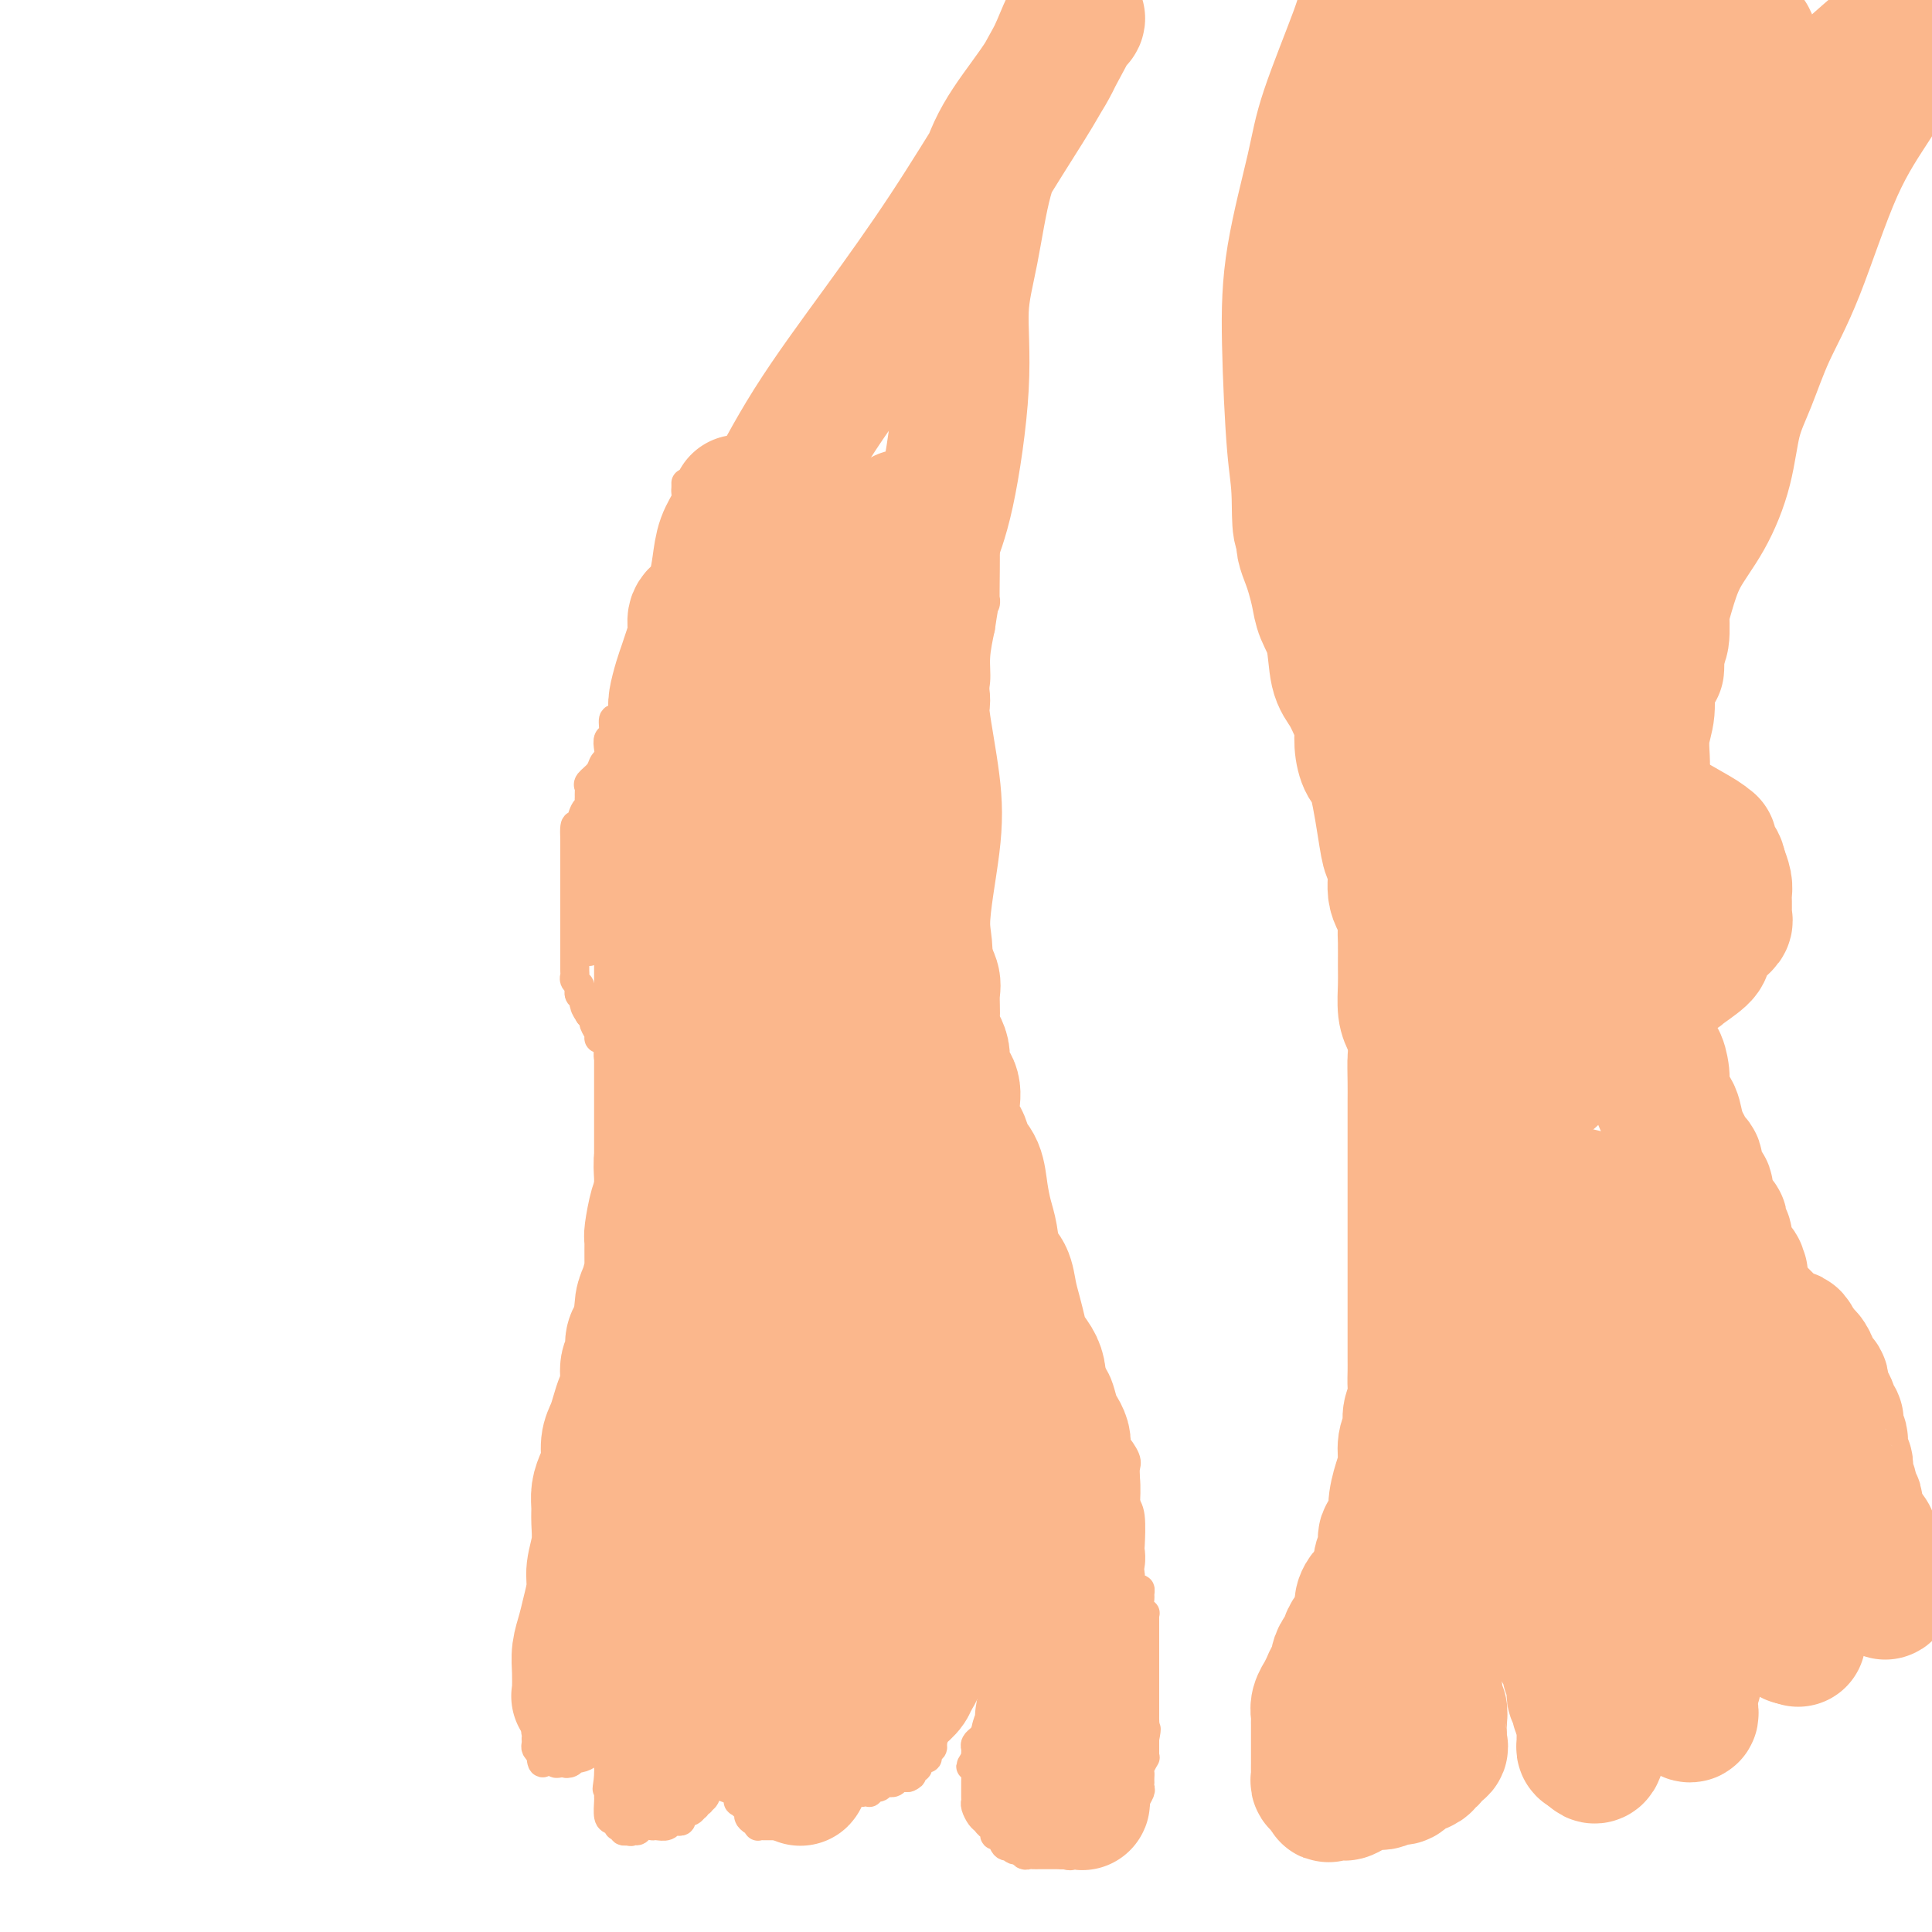 <svg viewBox='0 0 400 400' version='1.1' xmlns='http://www.w3.org/2000/svg' xmlns:xlink='http://www.w3.org/1999/xlink'><g fill='none' stroke='#FBB78C' stroke-width='6' stroke-linecap='round' stroke-linejoin='round'><path d='M122,174c0.000,0.250 0.000,0.501 0,1c0.000,0.499 0.000,1.247 0,2c-0.000,0.753 -0.000,1.511 0,2c0.000,0.489 0.000,0.709 0,1c0.000,0.291 -0.000,0.652 0,1c0.000,0.348 0.000,0.684 0,1c0.000,0.316 0.000,0.613 0,1c0.000,0.387 -0.000,0.866 0,1c0.000,0.134 0.000,-0.077 0,0c0.000,0.077 0.000,0.440 0,1c0.000,0.560 0.000,1.316 0,2c-0.000,0.684 0.000,1.297 0,2c0.000,0.703 -0.000,1.498 0,2c0.000,0.502 0.000,0.712 0,1c0.000,0.288 0.000,0.655 0,1c-0.000,0.345 -0.000,0.670 0,1c0.000,0.330 0.000,0.666 0,1c-0.000,0.334 -0.000,0.667 0,1c0.000,0.333 0.000,0.667 0,1'/><path d='M118,318c-0.000,0.295 -0.000,0.590 0,1c0.000,0.410 0.000,0.936 0,1c-0.000,0.064 -0.000,-0.333 0,0c0.000,0.333 0.000,1.398 0,2c-0.000,0.602 -0.000,0.743 0,1c0.000,0.257 0.001,0.631 0,1c-0.001,0.369 -0.004,0.732 0,1c0.004,0.268 0.015,0.439 0,1c-0.015,0.561 -0.056,1.512 0,2c0.056,0.488 0.207,0.513 0,1c-0.207,0.487 -0.774,1.436 -1,2c-0.226,0.564 -0.112,0.743 0,1c0.112,0.257 0.222,0.594 0,1c-0.222,0.406 -0.777,0.882 -1,1c-0.223,0.118 -0.112,-0.122 0,0c0.112,0.122 0.227,0.607 0,1c-0.227,0.393 -0.797,0.696 -1,1c-0.203,0.304 -0.039,0.610 0,1c0.039,0.390 -0.046,0.865 0,1c0.046,0.135 0.222,-0.070 0,0c-0.222,0.070 -0.844,0.414 -1,1c-0.156,0.586 0.154,1.415 0,2c-0.154,0.585 -0.772,0.927 -1,1c-0.228,0.073 -0.065,-0.122 0,0c0.065,0.122 0.033,0.561 0,1'/><path d='M113,343c-0.790,4.107 -0.264,1.875 0,1c0.264,-0.875 0.267,-0.393 0,0c-0.267,0.393 -0.804,0.697 -1,1c-0.196,0.303 -0.053,0.606 0,1c0.053,0.394 0.014,0.879 0,1c-0.014,0.121 -0.004,-0.122 0,0c0.004,0.122 0.001,0.610 0,1c-0.001,0.390 -0.000,0.682 0,1c0.000,0.318 0.000,0.663 0,1c-0.000,0.337 -0.000,0.667 0,1c0.000,0.333 0.000,0.667 0,1c-0.000,0.333 -0.000,0.663 0,1c0.000,0.337 0.001,0.682 0,1c-0.001,0.318 -0.004,0.610 0,1c0.004,0.390 0.015,0.878 0,1c-0.015,0.122 -0.057,-0.121 0,0c0.057,0.121 0.211,0.606 0,1c-0.211,0.394 -0.788,0.697 -1,1c-0.212,0.303 -0.057,0.606 0,1c0.057,0.394 0.018,0.879 0,1c-0.018,0.121 -0.015,-0.122 0,0c0.015,0.122 0.043,0.610 0,1c-0.043,0.390 -0.155,0.683 0,1c0.155,0.317 0.578,0.659 1,1'/><path d='M112,363c0.069,3.320 0.740,1.621 1,1c0.260,-0.621 0.107,-0.163 0,0c-0.107,0.163 -0.169,0.029 0,0c0.169,-0.029 0.570,0.045 1,0c0.430,-0.045 0.888,-0.208 1,0c0.112,0.208 -0.124,0.787 0,1c0.124,0.213 0.607,0.061 1,0c0.393,-0.061 0.697,-0.030 1,0'/><path d='M117,365c0.727,0.292 0.045,0.023 0,0c-0.045,-0.023 0.549,0.200 1,0c0.451,-0.200 0.761,-0.823 1,-1c0.239,-0.177 0.407,0.093 1,0c0.593,-0.093 1.609,-0.551 2,-1c0.391,-0.449 0.156,-0.891 0,-1c-0.156,-0.109 -0.234,0.115 0,0c0.234,-0.115 0.781,-0.570 1,-1c0.219,-0.430 0.112,-0.836 0,-1c-0.112,-0.164 -0.227,-0.087 0,0c0.227,0.087 0.797,0.182 1,0c0.203,-0.182 0.041,-0.641 0,-1c-0.041,-0.359 0.041,-0.616 0,-1c-0.041,-0.384 -0.203,-0.894 0,-1c0.203,-0.106 0.772,0.193 1,0c0.228,-0.193 0.114,-0.879 0,-1c-0.114,-0.121 -0.227,0.322 0,0c0.227,-0.322 0.793,-1.410 1,-2c0.207,-0.590 0.056,-0.684 0,-1c-0.056,-0.316 -0.015,-0.854 0,-1c0.015,-0.146 0.004,0.101 0,0c-0.004,-0.101 -0.002,-0.551 0,-1'/><path d='M126,351c0.306,-1.345 0.072,-0.207 0,0c-0.072,0.207 0.018,-0.518 0,-1c-0.018,-0.482 -0.145,-0.721 0,-1c0.145,-0.279 0.561,-0.600 1,-1c0.439,-0.400 0.903,-0.881 1,-1c0.097,-0.119 -0.171,0.123 0,0c0.171,-0.123 0.782,-0.612 1,-1c0.218,-0.388 0.043,-0.676 0,-1c-0.043,-0.324 0.045,-0.683 0,-1c-0.045,-0.317 -0.222,-0.592 0,-1c0.222,-0.408 0.844,-0.949 1,-1c0.156,-0.051 -0.154,0.389 0,0c0.154,-0.389 0.773,-1.606 1,-2c0.227,-0.394 0.061,0.037 0,0c-0.061,-0.037 -0.016,-0.540 0,-1c0.016,-0.460 0.005,-0.877 0,-1c-0.005,-0.123 -0.004,0.047 0,0c0.004,-0.047 0.011,-0.312 0,0c-0.011,0.312 -0.042,1.199 0,2c0.042,0.801 0.155,1.514 0,2c-0.155,0.486 -0.577,0.743 -1,1'/><path d='M130,343c-0.150,0.643 -0.026,0.750 0,1c0.026,0.250 -0.044,0.645 0,1c0.044,0.355 0.204,0.672 0,1c-0.204,0.328 -0.773,0.666 -1,1c-0.227,0.334 -0.113,0.663 0,1c0.113,0.337 0.226,0.682 0,1c-0.226,0.318 -0.792,0.610 -1,1c-0.208,0.390 -0.060,0.877 0,1c0.060,0.123 0.030,-0.117 0,0c-0.030,0.117 -0.061,0.590 0,1c0.061,0.410 0.212,0.758 0,1c-0.212,0.242 -0.789,0.379 -1,1c-0.211,0.621 -0.057,1.724 0,2c0.057,0.276 0.015,-0.277 0,0c-0.015,0.277 -0.004,1.384 0,2c0.004,0.616 0.001,0.742 0,1c-0.001,0.258 0.001,0.648 0,1c-0.001,0.352 -0.004,0.667 0,1c0.004,0.333 0.015,0.684 0,1c-0.015,0.316 -0.057,0.595 0,1c0.057,0.405 0.211,0.934 0,1c-0.211,0.066 -0.789,-0.333 -1,0c-0.211,0.333 -0.057,1.397 0,2c0.057,0.603 0.016,0.744 0,1c-0.016,0.256 -0.008,0.628 0,1'/><path d='M126,368c-0.619,4.107 -0.166,1.875 0,1c0.166,-0.875 0.045,-0.391 0,0c-0.045,0.391 -0.013,0.690 0,1c0.013,0.310 0.006,0.632 0,1c-0.006,0.368 -0.012,0.782 0,1c0.012,0.218 0.041,0.241 0,1c-0.041,0.759 -0.150,2.255 0,3c0.150,0.745 0.561,0.739 1,1c0.439,0.261 0.905,0.788 1,1c0.095,0.212 -0.181,0.108 0,0c0.181,-0.108 0.818,-0.221 1,0c0.182,0.221 -0.091,0.778 0,1c0.091,0.222 0.545,0.111 1,0'/><path d='M130,379c0.792,0.448 0.772,0.068 1,0c0.228,-0.068 0.704,0.178 1,0c0.296,-0.178 0.412,-0.779 1,-1c0.588,-0.221 1.649,-0.063 2,0c0.351,0.063 -0.008,0.031 0,0c0.008,-0.031 0.384,-0.060 1,0c0.616,0.060 1.471,0.210 2,0c0.529,-0.210 0.733,-0.778 1,-1c0.267,-0.222 0.596,-0.097 1,0c0.404,0.097 0.882,0.165 1,0c0.118,-0.165 -0.126,-0.565 0,-1c0.126,-0.435 0.621,-0.905 1,-1c0.379,-0.095 0.641,0.185 1,0c0.359,-0.185 0.813,-0.833 1,-1c0.187,-0.167 0.107,0.148 0,0c-0.107,-0.148 -0.240,-0.760 0,-1c0.240,-0.240 0.852,-0.107 1,0c0.148,0.107 -0.167,0.187 0,0c0.167,-0.187 0.815,-0.642 1,-1c0.185,-0.358 -0.094,-0.620 0,-1c0.094,-0.380 0.560,-0.879 1,-1c0.440,-0.121 0.854,0.137 1,0c0.146,-0.137 0.025,-0.668 0,-1c-0.025,-0.332 0.045,-0.467 0,-1c-0.045,-0.533 -0.204,-1.466 0,-2c0.204,-0.534 0.773,-0.668 1,-1c0.227,-0.332 0.112,-0.862 0,-1c-0.112,-0.138 -0.223,0.117 0,0c0.223,-0.117 0.778,-0.605 1,-1c0.222,-0.395 0.111,-0.698 0,-1'/><path d='M150,362c1.173,-2.190 0.104,-1.164 0,-1c-0.104,0.164 0.757,-0.533 1,-1c0.243,-0.467 -0.131,-0.702 0,-1c0.131,-0.298 0.767,-0.657 1,-1c0.233,-0.343 0.062,-0.669 0,-1c-0.062,-0.331 -0.017,-0.666 0,-1c0.017,-0.334 0.004,-0.668 0,-1c-0.004,-0.332 -0.001,-0.663 0,-1c0.001,-0.337 0.000,-0.681 0,-1c-0.000,-0.319 -0.000,-0.614 0,-1c0.000,-0.386 0.000,-0.864 0,-1c-0.000,-0.136 -0.000,0.069 0,0c0.000,-0.069 -0.000,-0.414 0,-1c0.000,-0.586 0.000,-1.414 0,-2c-0.000,-0.586 -0.000,-0.931 0,-1c0.000,-0.069 0.000,0.136 0,0c-0.000,-0.136 -0.001,-0.614 0,-1c0.001,-0.386 0.004,-0.681 0,-1c-0.004,-0.319 -0.015,-0.663 0,-1c0.015,-0.337 0.057,-0.668 0,-1c-0.057,-0.332 -0.211,-0.666 0,-1c0.211,-0.334 0.788,-0.667 1,-1c0.212,-0.333 0.061,-0.667 0,-1c-0.061,-0.333 -0.030,-0.667 0,-1'/><path d='M153,339c0.464,-3.779 0.124,-1.727 0,-1c-0.124,0.727 -0.034,0.129 0,0c0.034,-0.129 0.010,0.210 0,0c-0.010,-0.210 -0.006,-0.970 0,-1c0.006,-0.030 0.013,0.668 0,1c-0.013,0.332 -0.046,0.297 0,1c0.046,0.703 0.170,2.142 0,3c-0.170,0.858 -0.634,1.134 -1,2c-0.366,0.866 -0.633,2.321 -1,3c-0.367,0.679 -0.834,0.581 -1,1c-0.166,0.419 -0.029,1.354 0,2c0.029,0.646 -0.048,1.004 0,1c0.048,-0.004 0.223,-0.370 0,0c-0.223,0.370 -0.844,1.475 -1,2c-0.156,0.525 0.154,0.469 0,1c-0.154,0.531 -0.773,1.647 -1,2c-0.227,0.353 -0.061,-0.059 0,0c0.061,0.059 0.017,0.588 0,1c-0.017,0.412 -0.009,0.706 0,1'/><path d='M148,358c-0.772,3.421 -0.203,2.474 0,2c0.203,-0.474 0.041,-0.474 0,0c-0.041,0.474 0.041,1.422 0,2c-0.041,0.578 -0.203,0.785 0,1c0.203,0.215 0.773,0.439 1,1c0.227,0.561 0.112,1.460 0,2c-0.112,0.540 -0.220,0.721 0,1c0.220,0.279 0.767,0.657 1,1c0.233,0.343 0.151,0.650 0,1c-0.151,0.350 -0.373,0.742 0,1c0.373,0.258 1.339,0.384 2,1c0.661,0.616 1.017,1.724 1,2c-0.017,0.276 -0.407,-0.281 0,0c0.407,0.281 1.612,1.400 2,2c0.388,0.600 -0.040,0.683 0,1c0.040,0.317 0.550,0.870 1,1c0.450,0.130 0.841,-0.161 1,0c0.159,0.161 0.088,0.775 0,1c-0.088,0.225 -0.192,0.060 0,0c0.192,-0.060 0.680,-0.016 1,0c0.320,0.016 0.470,0.005 1,0c0.530,-0.005 1.438,-0.005 2,0c0.562,0.005 0.778,0.016 1,0c0.222,-0.016 0.450,-0.060 1,0c0.550,0.060 1.423,0.223 2,0c0.577,-0.223 0.859,-0.833 1,-1c0.141,-0.167 0.141,0.110 0,0c-0.141,-0.110 -0.423,-0.607 0,-1c0.423,-0.393 1.549,-0.684 2,-1c0.451,-0.316 0.225,-0.658 0,-1'/><path d='M168,374c0.874,-0.812 1.558,-0.844 2,-1c0.442,-0.156 0.640,-0.438 1,-1c0.360,-0.562 0.880,-1.405 1,-2c0.120,-0.595 -0.161,-0.941 0,-1c0.161,-0.059 0.765,0.170 1,0c0.235,-0.170 0.101,-0.739 0,-1c-0.101,-0.261 -0.171,-0.216 0,-1c0.171,-0.784 0.582,-2.399 1,-3c0.418,-0.601 0.844,-0.187 1,0c0.156,0.187 0.042,0.148 0,0c-0.042,-0.148 -0.011,-0.407 0,-1c0.011,-0.593 0.003,-1.522 0,-2c-0.003,-0.478 -0.001,-0.506 0,-1c0.001,-0.494 0.000,-1.455 0,-2c-0.000,-0.545 -0.000,-0.673 0,-1c0.000,-0.327 0.000,-0.851 0,-1c-0.000,-0.149 -0.000,0.079 0,0c0.000,-0.079 0.000,-0.463 0,-1c-0.000,-0.537 0.000,-1.225 0,-2c-0.000,-0.775 -0.000,-1.636 0,-2c0.000,-0.364 0.000,-0.230 0,-1c-0.000,-0.770 -0.000,-2.444 0,-3c0.000,-0.556 0.000,0.005 0,0c-0.000,-0.005 -0.001,-0.578 0,-1c0.001,-0.422 0.003,-0.693 0,-1c-0.003,-0.307 -0.011,-0.649 0,-1c0.011,-0.351 0.041,-0.710 0,-1c-0.041,-0.290 -0.155,-0.511 0,-1c0.155,-0.489 0.577,-1.244 1,-2'/><path d='M176,340c0.171,-3.592 0.098,-2.072 0,-2c-0.098,0.072 -0.221,-1.306 0,-2c0.221,-0.694 0.787,-0.705 1,-1c0.213,-0.295 0.072,-0.873 0,-1c-0.072,-0.127 -0.076,0.196 0,1c0.076,0.804 0.232,2.088 0,3c-0.232,0.912 -0.850,1.452 -1,2c-0.150,0.548 0.170,1.106 0,2c-0.170,0.894 -0.829,2.126 -1,3c-0.171,0.874 0.147,1.389 0,2c-0.147,0.611 -0.757,1.316 -1,2c-0.243,0.684 -0.118,1.345 0,2c0.118,0.655 0.228,1.303 0,2c-0.228,0.697 -0.793,1.444 -1,2c-0.207,0.556 -0.055,0.922 0,1c0.055,0.078 0.015,-0.133 0,0c-0.015,0.133 -0.004,0.609 0,1c0.004,0.391 0.001,0.696 0,1c-0.001,0.304 -0.000,0.605 0,1c0.000,0.395 0.000,0.882 0,1c-0.000,0.118 -0.000,-0.133 0,0c0.000,0.133 0.000,0.651 0,1c-0.000,0.349 -0.000,0.528 0,1c0.000,0.472 0.000,1.236 0,2'/><path d='M173,364c-0.016,4.505 1.445,1.766 2,1c0.555,-0.766 0.204,0.440 0,1c-0.204,0.560 -0.261,0.475 0,1c0.261,0.525 0.840,1.661 1,2c0.160,0.339 -0.098,-0.119 0,0c0.098,0.119 0.552,0.816 1,1c0.448,0.184 0.890,-0.146 1,0c0.110,0.146 -0.111,0.767 0,1c0.111,0.233 0.555,0.078 1,0c0.445,-0.078 0.893,-0.077 1,0c0.107,0.077 -0.125,0.231 0,0c0.125,-0.231 0.607,-0.847 1,-1c0.393,-0.153 0.697,0.156 1,0c0.303,-0.156 0.606,-0.778 1,-1c0.394,-0.222 0.879,-0.046 1,0c0.121,0.046 -0.122,-0.040 0,0c0.122,0.040 0.610,0.207 1,0c0.390,-0.207 0.682,-0.786 1,-1c0.318,-0.214 0.662,-0.061 1,0c0.338,0.061 0.669,0.031 1,0'/><path d='M188,368c1.559,-0.631 0.455,-0.708 0,-1c-0.455,-0.292 -0.263,-0.800 0,-1c0.263,-0.200 0.596,-0.091 1,0c0.404,0.091 0.878,0.165 1,0c0.122,-0.165 -0.107,-0.569 0,-1c0.107,-0.431 0.550,-0.889 1,-1c0.450,-0.111 0.905,0.124 1,0c0.095,-0.124 -0.171,-0.607 0,-1c0.171,-0.393 0.778,-0.697 1,-1c0.222,-0.303 0.059,-0.606 0,-1c-0.059,-0.394 -0.013,-0.879 0,-1c0.013,-0.121 -0.007,0.122 0,0c0.007,-0.122 0.039,-0.610 0,-1c-0.039,-0.390 -0.150,-0.682 0,-1c0.150,-0.318 0.562,-0.663 1,-1c0.438,-0.337 0.902,-0.667 1,-1c0.098,-0.333 -0.171,-0.668 0,-1c0.171,-0.332 0.782,-0.662 1,-1c0.218,-0.338 0.044,-0.686 0,-1c-0.044,-0.314 0.041,-0.595 0,-1c-0.041,-0.405 -0.207,-0.936 0,-1c0.207,-0.064 0.788,0.337 1,0c0.212,-0.337 0.056,-1.414 0,-2c-0.056,-0.586 -0.011,-0.682 0,-1c0.011,-0.318 -0.011,-0.859 0,-1c0.011,-0.141 0.055,0.118 0,0c-0.055,-0.118 -0.208,-0.612 0,-1c0.208,-0.388 0.777,-0.671 1,-1c0.223,-0.329 0.098,-0.704 0,-1c-0.098,-0.296 -0.171,-0.513 0,-1c0.171,-0.487 0.585,-1.243 1,-2'/><path d='M199,341c1.940,-4.283 1.290,-1.490 1,-1c-0.290,0.490 -0.221,-1.322 0,-2c0.221,-0.678 0.594,-0.223 1,0c0.406,0.223 0.844,0.214 1,0c0.156,-0.214 0.031,-0.632 0,-1c-0.031,-0.368 0.034,-0.685 0,-1c-0.034,-0.315 -0.167,-0.627 0,-1c0.167,-0.373 0.635,-0.807 1,-1c0.365,-0.193 0.627,-0.145 1,0c0.373,0.145 0.855,0.389 1,0c0.145,-0.389 -0.049,-1.410 0,-2c0.049,-0.590 0.342,-0.751 1,-1c0.658,-0.249 1.683,-0.588 2,-1c0.317,-0.412 -0.072,-0.896 0,-1c0.072,-0.104 0.607,0.172 1,0c0.393,-0.172 0.644,-0.792 1,-1c0.356,-0.208 0.817,-0.004 1,0c0.183,0.004 0.088,-0.192 0,0c-0.088,0.192 -0.168,0.773 0,1c0.168,0.227 0.584,0.100 1,0c0.416,-0.100 0.833,-0.171 1,0c0.167,0.171 0.083,0.586 0,1'/><path d='M213,330c1.016,0.101 1.057,-0.146 1,0c-0.057,0.146 -0.211,0.683 0,1c0.211,0.317 0.789,0.412 1,1c0.211,0.588 0.057,1.668 0,2c-0.057,0.332 -0.015,-0.084 0,0c0.015,0.084 0.004,0.670 0,1c-0.004,0.330 -0.001,0.406 0,1c0.001,0.594 0.000,1.706 0,2c-0.000,0.294 -0.000,-0.230 0,0c0.000,0.230 0.001,1.213 0,2c-0.001,0.787 -0.003,1.377 0,2c0.003,0.623 0.012,1.280 0,2c-0.012,0.720 -0.045,1.503 0,2c0.045,0.497 0.167,0.710 0,1c-0.167,0.290 -0.625,0.659 -1,1c-0.375,0.341 -0.669,0.653 -1,1c-0.331,0.347 -0.700,0.728 -1,1c-0.300,0.272 -0.529,0.437 -1,1c-0.471,0.563 -1.182,1.526 -2,2c-0.818,0.474 -1.743,0.459 -2,1c-0.257,0.541 0.153,1.636 0,2c-0.153,0.364 -0.868,-0.005 -1,0c-0.132,0.005 0.318,0.383 0,1c-0.318,0.617 -1.406,1.475 -2,2c-0.594,0.525 -0.695,0.719 -1,1c-0.305,0.281 -0.814,0.650 -1,1c-0.186,0.350 -0.050,0.681 0,1c0.050,0.319 0.013,0.624 0,1c-0.013,0.376 -0.004,0.822 0,1c0.004,0.178 0.002,0.089 0,0'/><path d='M202,364c-2.011,2.959 -0.539,1.355 0,1c0.539,-0.355 0.144,0.538 0,1c-0.144,0.462 -0.039,0.492 0,1c0.039,0.508 0.011,1.495 0,2c-0.011,0.505 -0.004,0.530 0,1c0.004,0.470 0.004,1.387 0,2c-0.004,0.613 -0.012,0.923 0,1c0.012,0.077 0.044,-0.081 0,0c-0.044,0.081 -0.166,0.399 0,1c0.166,0.601 0.619,1.484 1,2c0.381,0.516 0.690,0.664 1,1c0.310,0.336 0.622,0.858 1,1c0.378,0.142 0.822,-0.098 1,0c0.178,0.098 0.090,0.534 0,1c-0.090,0.466 -0.183,0.961 0,1c0.183,0.039 0.640,-0.378 1,0c0.360,0.378 0.621,1.550 1,2c0.379,0.450 0.875,0.177 1,0c0.125,-0.177 -0.121,-0.258 0,0c0.121,0.258 0.609,0.854 1,1c0.391,0.146 0.683,-0.157 1,0c0.317,0.157 0.658,0.774 1,1c0.342,0.226 0.686,0.061 1,0c0.314,-0.061 0.599,-0.016 1,0c0.401,0.016 0.920,0.004 1,0c0.080,-0.004 -0.277,-0.001 0,0c0.277,0.001 1.190,0.000 2,0c0.810,-0.000 1.517,-0.000 2,0c0.483,0.000 0.741,0.000 1,0'/><path d='M220,384c1.563,0.124 1.470,0.436 2,0c0.530,-0.436 1.683,-1.618 2,-2c0.317,-0.382 -0.203,0.037 0,0c0.203,-0.037 1.130,-0.531 2,-1c0.870,-0.469 1.684,-0.913 2,-1c0.316,-0.087 0.135,0.184 0,0c-0.135,-0.184 -0.222,-0.824 0,-1c0.222,-0.176 0.754,0.112 1,0c0.246,-0.112 0.208,-0.625 1,-1c0.792,-0.375 2.416,-0.612 3,-1c0.584,-0.388 0.127,-0.925 0,-1c-0.127,-0.075 0.075,0.313 0,0c-0.075,-0.313 -0.426,-1.326 0,-2c0.426,-0.674 1.631,-1.008 2,-1c0.369,0.008 -0.097,0.357 0,0c0.097,-0.357 0.758,-1.419 1,-2c0.242,-0.581 0.065,-0.681 0,-1c-0.065,-0.319 -0.018,-0.858 0,-1c0.018,-0.142 0.009,0.112 0,0c-0.009,-0.112 -0.016,-0.590 0,-1c0.016,-0.410 0.057,-0.753 0,-1c-0.057,-0.247 -0.211,-0.399 0,-1c0.211,-0.601 0.789,-1.653 1,-2c0.211,-0.347 0.057,0.010 0,0c-0.057,-0.010 -0.015,-0.387 0,-1c0.015,-0.613 0.004,-1.461 0,-2c-0.004,-0.539 -0.002,-0.770 0,-1'/><path d='M237,360c0.619,-3.036 0.166,-2.127 0,-2c-0.166,0.127 -0.044,-0.529 0,-1c0.044,-0.471 0.012,-0.756 0,-1c-0.012,-0.244 -0.003,-0.446 0,-1c0.003,-0.554 0.001,-1.461 0,-2c-0.001,-0.539 -0.000,-0.709 0,-1c0.000,-0.291 0.000,-0.704 0,-1c-0.000,-0.296 -0.000,-0.474 0,-1c0.000,-0.526 0.000,-1.400 0,-2c-0.000,-0.600 -0.000,-0.925 0,-1c0.000,-0.075 0.000,0.100 0,0c-0.000,-0.100 -0.000,-0.475 0,-1c0.000,-0.525 -0.000,-1.201 0,-2c0.000,-0.799 0.000,-1.720 0,-2c-0.000,-0.280 -0.000,0.080 0,0c0.000,-0.080 0.000,-0.599 0,-1c-0.000,-0.401 -0.000,-0.685 0,-1c0.000,-0.315 0.000,-0.662 0,-1c-0.000,-0.338 -0.000,-0.669 0,-1c0.000,-0.331 0.001,-0.663 0,-1c-0.001,-0.337 -0.004,-0.681 0,-1c0.004,-0.319 0.015,-0.614 0,-1c-0.015,-0.386 -0.057,-0.862 0,-1c0.057,-0.138 0.212,0.064 0,0c-0.212,-0.064 -0.792,-0.394 -1,-1c-0.208,-0.606 -0.045,-1.490 0,-2c0.045,-0.510 -0.026,-0.648 0,-1c0.026,-0.352 0.151,-0.919 0,-1c-0.151,-0.081 -0.579,0.324 -1,0c-0.421,-0.324 -0.835,-1.378 -1,-2c-0.165,-0.622 -0.083,-0.811 0,-1'/><path d='M234,326c-0.691,-5.195 -0.918,-1.181 -1,0c-0.082,1.181 -0.020,-0.470 0,-1c0.020,-0.530 -0.001,0.062 0,0c0.001,-0.062 0.026,-0.777 0,-1c-0.026,-0.223 -0.102,0.046 0,0c0.102,-0.046 0.382,-0.407 0,-1c-0.382,-0.593 -1.427,-1.417 -2,-2c-0.573,-0.583 -0.675,-0.926 -1,-1c-0.325,-0.074 -0.875,0.121 -1,0c-0.125,-0.121 0.174,-0.557 0,-1c-0.174,-0.443 -0.820,-0.892 -1,-1c-0.180,-0.108 0.106,0.126 0,0c-0.106,-0.126 -0.603,-0.611 -1,-1c-0.397,-0.389 -0.694,-0.682 -1,-1c-0.306,-0.318 -0.621,-0.660 -1,-1c-0.379,-0.340 -0.823,-0.679 -1,-1c-0.177,-0.321 -0.089,-0.625 0,-1c0.089,-0.375 0.177,-0.821 0,-1c-0.177,-0.179 -0.621,-0.089 -1,0c-0.379,0.089 -0.693,0.179 -1,0c-0.307,-0.179 -0.607,-0.626 -1,-1c-0.393,-0.374 -0.879,-0.674 -1,-1c-0.121,-0.326 0.122,-0.679 0,-1c-0.122,-0.321 -0.610,-0.612 -1,-1c-0.390,-0.388 -0.682,-0.874 -1,-1c-0.318,-0.126 -0.662,0.107 -1,0c-0.338,-0.107 -0.669,-0.553 -1,-1'/><path d='M216,306c-3.014,-3.273 -1.550,-1.454 -1,-1c0.550,0.454 0.187,-0.456 0,-1c-0.187,-0.544 -0.198,-0.723 -1,-1c-0.802,-0.277 -2.396,-0.652 -3,-1c-0.604,-0.348 -0.218,-0.667 0,-1c0.218,-0.333 0.270,-0.678 0,-1c-0.270,-0.322 -0.861,-0.621 -1,-1c-0.139,-0.379 0.174,-0.838 0,-1c-0.174,-0.162 -0.835,-0.029 -1,0c-0.165,0.029 0.167,-0.048 0,0c-0.167,0.048 -0.833,0.220 -1,0c-0.167,-0.220 0.167,-0.832 0,-1c-0.167,-0.168 -0.833,0.110 -1,0c-0.167,-0.110 0.167,-0.607 0,-1c-0.167,-0.393 -0.833,-0.682 -1,-1c-0.167,-0.318 0.166,-0.664 0,-1c-0.166,-0.336 -0.832,-0.663 -1,-1c-0.168,-0.337 0.162,-0.685 0,-1c-0.162,-0.315 -0.814,-0.599 -1,-1c-0.186,-0.401 0.095,-0.920 0,-1c-0.095,-0.080 -0.565,0.278 -1,0c-0.435,-0.278 -0.833,-1.191 -1,-2c-0.167,-0.809 -0.101,-1.512 0,-2c0.101,-0.488 0.237,-0.761 0,-1c-0.237,-0.239 -0.847,-0.444 -1,-1c-0.153,-0.556 0.151,-1.462 0,-2c-0.151,-0.538 -0.759,-0.708 -1,-1c-0.241,-0.292 -0.116,-0.707 0,-1c0.116,-0.293 0.224,-0.463 0,-1c-0.224,-0.537 -0.778,-1.439 -1,-2c-0.222,-0.561 -0.111,-0.780 0,-1'/><path d='M199,276c-0.616,-2.345 -0.155,-1.206 0,-1c0.155,0.206 0.003,-0.521 0,-1c-0.003,-0.479 0.143,-0.710 0,-1c-0.143,-0.290 -0.574,-0.640 -1,-1c-0.426,-0.360 -0.846,-0.730 -1,-1c-0.154,-0.270 -0.041,-0.439 0,-1c0.041,-0.561 0.011,-1.513 0,-2c-0.011,-0.487 -0.003,-0.507 0,-1c0.003,-0.493 -0.000,-1.457 0,-2c0.000,-0.543 0.004,-0.665 0,-2c-0.004,-1.335 -0.014,-3.882 0,-5c0.014,-1.118 0.053,-0.806 0,-1c-0.053,-0.194 -0.199,-0.895 0,-1c0.199,-0.105 0.741,0.386 1,1c0.259,0.614 0.234,1.350 1,2c0.766,0.650 2.322,1.213 3,2c0.678,0.787 0.480,1.796 1,3c0.520,1.204 1.760,2.602 3,4'/><path d='M206,268c1.452,2.276 0.581,2.966 1,4c0.419,1.034 2.127,2.413 3,3c0.873,0.587 0.910,0.384 1,1c0.090,0.616 0.231,2.052 1,3c0.769,0.948 2.165,1.410 3,2c0.835,0.590 1.108,1.309 2,2c0.892,0.691 2.403,1.353 3,2c0.597,0.647 0.278,1.277 1,2c0.722,0.723 2.484,1.538 3,2c0.516,0.462 -0.213,0.569 0,1c0.213,0.431 1.367,1.184 2,2c0.633,0.816 0.746,1.694 1,2c0.254,0.306 0.650,0.039 1,0c0.350,-0.039 0.654,0.149 1,1c0.346,0.851 0.734,2.365 1,3c0.266,0.635 0.410,0.390 1,1c0.590,0.610 1.626,2.074 2,3c0.374,0.926 0.086,1.314 0,2c-0.086,0.686 0.029,1.670 0,3c-0.029,1.330 -0.203,3.006 0,4c0.203,0.994 0.783,1.306 1,3c0.217,1.694 0.072,4.771 0,6c-0.072,1.229 -0.072,0.612 0,1c0.072,0.388 0.215,1.782 0,3c-0.215,1.218 -0.790,2.260 -1,3c-0.210,0.740 -0.056,1.179 0,2c0.056,0.821 0.015,2.024 0,3c-0.015,0.976 -0.004,1.724 0,2c0.004,0.276 0.001,0.079 0,0c-0.001,-0.079 -0.001,-0.039 0,0'/><path d='M233,334c0.000,4.400 0.000,-0.600 0,-3c-0.000,-2.400 -0.000,-2.201 0,-3c0.000,-0.799 0.001,-2.598 0,-4c-0.001,-1.402 -0.004,-2.407 0,-4c0.004,-1.593 0.016,-3.774 0,-5c-0.016,-1.226 -0.060,-1.498 0,-3c0.060,-1.502 0.223,-4.233 0,-6c-0.223,-1.767 -0.833,-2.569 -1,-3c-0.167,-0.431 0.109,-0.492 0,-1c-0.109,-0.508 -0.604,-1.464 -1,-2c-0.396,-0.536 -0.693,-0.653 -1,-1c-0.307,-0.347 -0.625,-0.923 -1,-1c-0.375,-0.077 -0.807,0.345 -1,0c-0.193,-0.345 -0.146,-1.458 0,-2c0.146,-0.542 0.393,-0.512 0,-1c-0.393,-0.488 -1.425,-1.495 -2,-2c-0.575,-0.505 -0.694,-0.507 -1,-1c-0.306,-0.493 -0.799,-1.477 -1,-2c-0.201,-0.523 -0.109,-0.586 0,-1c0.109,-0.414 0.237,-1.178 0,-2c-0.237,-0.822 -0.838,-1.700 -1,-2c-0.162,-0.300 0.114,-0.020 0,0c-0.114,0.020 -0.618,-0.218 -1,-1c-0.382,-0.782 -0.642,-2.108 -1,-3c-0.358,-0.892 -0.814,-1.352 -1,-2c-0.186,-0.648 -0.102,-1.486 0,-2c0.102,-0.514 0.221,-0.704 0,-1c-0.221,-0.296 -0.781,-0.698 -1,-1c-0.219,-0.302 -0.097,-0.504 0,-1c0.097,-0.496 0.171,-1.284 0,-2c-0.171,-0.716 -0.585,-1.358 -1,-2'/><path d='M218,270c-2.559,-5.949 -1.456,-2.820 -1,-2c0.456,0.820 0.266,-0.668 0,-2c-0.266,-1.332 -0.607,-2.508 -1,-3c-0.393,-0.492 -0.838,-0.302 -1,-1c-0.162,-0.698 -0.043,-2.285 0,-3c0.043,-0.715 0.009,-0.558 0,-1c-0.009,-0.442 0.008,-1.484 0,-2c-0.008,-0.516 -0.041,-0.505 0,-1c0.041,-0.495 0.154,-1.495 0,-2c-0.154,-0.505 -0.576,-0.516 -1,-1c-0.424,-0.484 -0.850,-1.440 -1,-2c-0.150,-0.560 -0.025,-0.724 0,-1c0.025,-0.276 -0.048,-0.665 0,-1c0.048,-0.335 0.219,-0.616 0,-1c-0.219,-0.384 -0.828,-0.873 -1,-1c-0.172,-0.127 0.094,0.106 0,0c-0.094,-0.106 -0.547,-0.553 -1,-1'/><path d='M211,245c-1.079,-3.820 -0.278,-0.870 0,0c0.278,0.870 0.032,-0.341 0,-1c-0.032,-0.659 0.150,-0.768 0,-1c-0.150,-0.232 -0.631,-0.588 -1,-1c-0.369,-0.412 -0.624,-0.880 -1,-1c-0.376,-0.120 -0.871,0.107 -1,0c-0.129,-0.107 0.110,-0.550 0,-1c-0.110,-0.450 -0.567,-0.908 -1,-1c-0.433,-0.092 -0.841,0.180 -1,0c-0.159,-0.180 -0.067,-0.813 0,-1c0.067,-0.187 0.110,0.072 0,0c-0.110,-0.072 -0.372,-0.474 -1,-1c-0.628,-0.526 -1.622,-1.176 -2,-2c-0.378,-0.824 -0.139,-1.821 0,-2c0.139,-0.179 0.178,0.460 0,0c-0.178,-0.460 -0.574,-2.020 -1,-3c-0.426,-0.980 -0.884,-1.379 -1,-2c-0.116,-0.621 0.110,-1.463 0,-2c-0.110,-0.537 -0.555,-0.768 -1,-1'/><path d='M200,225c-1.657,-3.451 -0.299,-2.079 0,-2c0.299,0.079 -0.459,-1.133 -1,-2c-0.541,-0.867 -0.863,-1.387 -1,-2c-0.137,-0.613 -0.088,-1.319 0,-2c0.088,-0.681 0.216,-1.339 0,-2c-0.216,-0.661 -0.776,-1.326 -1,-2c-0.224,-0.674 -0.113,-1.358 0,-2c0.113,-0.642 0.226,-1.243 0,-2c-0.226,-0.757 -0.793,-1.669 -1,-3c-0.207,-1.331 -0.056,-3.080 0,-4c0.056,-0.920 0.015,-1.012 0,-2c-0.015,-0.988 -0.004,-2.873 0,-4c0.004,-1.127 0.001,-1.495 0,-2c-0.001,-0.505 -0.001,-1.146 0,-2c0.001,-0.854 0.004,-1.919 0,-3c-0.004,-1.081 -0.015,-2.176 0,-3c0.015,-0.824 0.057,-1.378 0,-2c-0.057,-0.622 -0.212,-1.313 0,-2c0.212,-0.687 0.793,-1.368 1,-2c0.207,-0.632 0.040,-1.213 0,-2c-0.040,-0.787 0.046,-1.781 0,-3c-0.046,-1.219 -0.223,-2.664 0,-4c0.223,-1.336 0.847,-2.564 1,-4c0.153,-1.436 -0.167,-3.079 0,-5c0.167,-1.921 0.819,-4.120 1,-6c0.181,-1.880 -0.110,-3.442 0,-5c0.110,-1.558 0.621,-3.111 1,-4c0.379,-0.889 0.627,-1.115 1,-2c0.373,-0.885 0.870,-2.431 1,-4c0.130,-1.569 -0.106,-3.163 0,-5c0.106,-1.837 0.553,-3.919 1,-6'/><path d='M203,130c1.309,-8.813 1.083,-4.847 1,-5c-0.083,-0.153 -0.022,-4.426 0,-7c0.022,-2.574 0.006,-3.449 0,-4c-0.006,-0.551 -0.002,-0.778 0,-1c0.002,-0.222 0.000,-0.438 0,-1c-0.000,-0.562 -0.000,-1.470 0,-2c0.000,-0.530 0.000,-0.681 0,-1c-0.000,-0.319 -0.000,-0.805 0,-1c0.000,-0.195 0.000,-0.097 0,0'/><path d='M118,313c0.414,-0.237 0.828,-0.474 1,-1c0.172,-0.526 0.101,-1.343 0,-2c-0.101,-0.657 -0.234,-1.156 0,-2c0.234,-0.844 0.833,-2.032 1,-3c0.167,-0.968 -0.099,-1.715 0,-2c0.099,-0.285 0.561,-0.107 1,0c0.439,0.107 0.854,0.142 1,0c0.146,-0.142 0.023,-0.462 0,-1c-0.023,-0.538 0.054,-1.296 0,-2c-0.054,-0.704 -0.238,-1.354 0,-2c0.238,-0.646 0.900,-1.286 1,-2c0.100,-0.714 -0.362,-1.500 0,-2c0.362,-0.500 1.547,-0.714 2,-1c0.453,-0.286 0.174,-0.643 0,-1c-0.174,-0.357 -0.243,-0.713 0,-1c0.243,-0.287 0.796,-0.506 1,-1c0.204,-0.494 0.058,-1.263 0,-2c-0.058,-0.737 -0.027,-1.443 0,-2c0.027,-0.557 0.050,-0.964 0,-1c-0.050,-0.036 -0.172,0.299 0,0c0.172,-0.299 0.637,-1.232 1,-2c0.363,-0.768 0.623,-1.371 1,-2c0.377,-0.629 0.871,-1.285 1,-2c0.129,-0.715 -0.106,-1.490 0,-2c0.106,-0.510 0.553,-0.755 1,-1'/><path d='M130,276c1.791,-5.693 0.268,-1.427 0,0c-0.268,1.427 0.720,0.015 1,-1c0.280,-1.015 -0.149,-1.634 0,-2c0.149,-0.366 0.877,-0.478 1,-1c0.123,-0.522 -0.360,-1.452 0,-2c0.360,-0.548 1.564,-0.713 2,-1c0.436,-0.287 0.103,-0.697 0,-1c-0.103,-0.303 0.025,-0.501 0,-1c-0.025,-0.499 -0.203,-1.300 0,-2c0.203,-0.700 0.786,-1.301 1,-2c0.214,-0.699 0.057,-1.497 0,-2c-0.057,-0.503 -0.015,-0.711 0,-1c0.015,-0.289 0.004,-0.659 0,-1c-0.004,-0.341 -0.001,-0.654 0,-1c0.001,-0.346 0.000,-0.726 0,-1c-0.000,-0.274 -0.000,-0.441 0,-1c0.000,-0.559 0.000,-1.509 0,-2c-0.000,-0.491 -0.000,-0.521 0,-1c0.000,-0.479 0.000,-1.405 0,-2c-0.000,-0.595 -0.000,-0.860 0,-1c0.000,-0.140 0.000,-0.156 0,-1c-0.000,-0.844 -0.000,-2.516 0,-3c0.000,-0.484 0.000,0.220 0,0c-0.000,-0.220 -0.000,-1.365 0,-2c0.000,-0.635 0.000,-0.762 0,-1c-0.000,-0.238 -0.000,-0.589 0,-1c0.000,-0.411 0.000,-0.884 0,-1c-0.000,-0.116 -0.000,0.123 0,0c0.000,-0.123 0.000,-0.610 0,-1c-0.000,-0.390 -0.000,-0.683 0,-1c0.000,-0.317 0.000,-0.659 0,-1'/><path d='M135,238c0.000,-3.797 0.000,-1.791 0,-1c-0.000,0.791 -0.000,0.365 0,0c0.000,-0.365 0.000,-0.670 0,-1c-0.000,-0.330 -0.000,-0.683 0,-1c0.000,-0.317 0.000,-0.596 0,-1c-0.000,-0.404 -0.001,-0.934 0,-1c0.001,-0.066 0.003,0.333 0,0c-0.003,-0.333 -0.011,-1.396 0,-2c0.011,-0.604 0.043,-0.748 0,-1c-0.043,-0.252 -0.159,-0.613 0,-1c0.159,-0.387 0.594,-0.799 0,-1c-0.594,-0.201 -2.219,-0.190 -3,-1c-0.781,-0.810 -0.720,-2.441 -1,-3c-0.280,-0.559 -0.902,-0.047 -1,0c-0.098,0.047 0.328,-0.373 0,-1c-0.328,-0.627 -1.408,-1.463 -2,-2c-0.592,-0.537 -0.694,-0.774 -1,-1c-0.306,-0.226 -0.817,-0.439 -1,-1c-0.183,-0.561 -0.039,-1.470 0,-2c0.039,-0.530 -0.027,-0.680 0,-1c0.027,-0.320 0.147,-0.811 0,-1c-0.147,-0.189 -0.560,-0.078 -1,0c-0.440,0.078 -0.905,0.123 -1,0c-0.095,-0.123 0.181,-0.414 0,-1c-0.181,-0.586 -0.818,-1.465 -1,-2c-0.182,-0.535 0.091,-0.724 0,-1c-0.091,-0.276 -0.545,-0.638 -1,-1'/><path d='M122,210c-1.946,-2.963 -0.312,-1.371 0,-1c0.312,0.371 -0.700,-0.478 -1,-1c-0.300,-0.522 0.112,-0.717 0,-1c-0.112,-0.283 -0.748,-0.653 -1,-1c-0.252,-0.347 -0.120,-0.670 0,-1c0.120,-0.330 0.228,-0.668 0,-1c-0.228,-0.332 -0.793,-0.657 -1,-1c-0.207,-0.343 -0.055,-0.704 0,-1c0.055,-0.296 0.015,-0.526 0,-1c-0.015,-0.474 -0.004,-1.191 0,-2c0.004,-0.809 0.001,-1.709 0,-2c-0.001,-0.291 -0.000,0.029 0,0c0.000,-0.029 0.000,-0.405 0,-1c-0.000,-0.595 -0.000,-1.407 0,-2c0.000,-0.593 0.000,-0.966 0,-1c-0.000,-0.034 -0.000,0.272 0,0c0.000,-0.272 0.000,-1.124 0,-2c-0.000,-0.876 -0.000,-1.778 0,-2c0.000,-0.222 0.000,0.236 0,0c-0.000,-0.236 -0.000,-1.168 0,-2c0.000,-0.832 0.000,-1.566 0,-2c-0.000,-0.434 -0.000,-0.567 0,-1c0.000,-0.433 0.000,-1.166 0,-2c-0.000,-0.834 -0.000,-1.768 0,-2c0.000,-0.232 0.000,0.240 0,0c-0.000,-0.240 -0.000,-1.191 0,-2c0.000,-0.809 0.000,-1.474 0,-2c-0.000,-0.526 -0.000,-0.911 0,-1c0.000,-0.089 0.000,0.117 0,0c-0.000,-0.117 -0.000,-0.559 0,-1'/><path d='M119,174c-0.241,-5.739 0.657,-2.087 1,-1c0.343,1.087 0.130,-0.391 0,-1c-0.130,-0.609 -0.178,-0.348 0,-1c0.178,-0.652 0.584,-2.216 1,-3c0.416,-0.784 0.844,-0.788 1,-1c0.156,-0.212 0.040,-0.634 0,-1c-0.040,-0.366 -0.004,-0.678 0,-1c0.004,-0.322 -0.024,-0.653 0,-1c0.024,-0.347 0.101,-0.708 0,-1c-0.101,-0.292 -0.381,-0.515 0,-1c0.381,-0.485 1.421,-1.234 2,-2c0.579,-0.766 0.695,-1.551 1,-2c0.305,-0.449 0.799,-0.563 1,-1c0.201,-0.437 0.110,-1.197 0,-2c-0.110,-0.803 -0.238,-1.649 0,-2c0.238,-0.351 0.842,-0.208 1,-1c0.158,-0.792 -0.129,-2.521 0,-3c0.129,-0.479 0.676,0.290 1,0c0.324,-0.290 0.425,-1.640 1,-2c0.575,-0.360 1.622,0.269 2,0c0.378,-0.269 0.085,-1.437 0,-2c-0.085,-0.563 0.036,-0.520 0,-1c-0.036,-0.480 -0.230,-1.482 0,-2c0.230,-0.518 0.885,-0.551 1,-1c0.115,-0.449 -0.311,-1.313 0,-2c0.311,-0.687 1.359,-1.196 2,-2c0.641,-0.804 0.876,-1.903 1,-3c0.124,-1.097 0.136,-2.191 0,-3c-0.136,-0.809 -0.421,-1.333 0,-2c0.421,-0.667 1.549,-1.476 2,-2c0.451,-0.524 0.226,-0.762 0,-1'/><path d='M137,126c3.233,-7.821 2.316,-3.374 2,-2c-0.316,1.374 -0.032,-0.324 0,-1c0.032,-0.676 -0.189,-0.330 0,-1c0.189,-0.670 0.787,-2.357 1,-4c0.213,-1.643 0.042,-3.241 0,-4c-0.042,-0.759 0.045,-0.678 0,-1c-0.045,-0.322 -0.222,-1.046 0,-2c0.222,-0.954 0.844,-2.139 1,-3c0.156,-0.861 -0.154,-1.397 0,-2c0.154,-0.603 0.773,-1.272 1,-2c0.227,-0.728 0.061,-1.515 0,-2c-0.061,-0.485 -0.016,-0.669 0,-1c0.016,-0.331 0.005,-0.809 0,-1c-0.005,-0.191 -0.002,-0.096 0,0'/></g>
<g fill='none' stroke='#FBB78C' stroke-width='28' stroke-linecap='round' stroke-linejoin='round'><path d='M153,104c-0.016,0.490 -0.032,0.979 0,1c0.032,0.021 0.111,-0.428 0,0c-0.111,0.428 -0.414,1.732 -1,3c-0.586,1.268 -1.457,2.499 -2,4c-0.543,1.501 -0.757,3.272 -1,5c-0.243,1.728 -0.513,3.414 -1,5c-0.487,1.586 -1.191,3.071 -2,4c-0.809,0.929 -1.722,1.300 -2,2c-0.278,0.700 0.079,1.728 0,3c-0.079,1.272 -0.596,2.788 -1,4c-0.404,1.212 -0.697,2.120 -1,3c-0.303,0.880 -0.617,1.730 -1,3c-0.383,1.270 -0.833,2.958 -1,4c-0.167,1.042 -0.049,1.438 0,2c0.049,0.562 0.028,1.292 0,2c-0.028,0.708 -0.063,1.395 0,2c0.063,0.605 0.223,1.128 0,2c-0.223,0.872 -0.830,2.094 -1,3c-0.170,0.906 0.098,1.496 0,2c-0.098,0.504 -0.562,0.924 -1,2c-0.438,1.076 -0.849,2.810 -1,4c-0.151,1.190 -0.040,1.835 0,3c0.040,1.165 0.011,2.848 0,4c-0.011,1.152 -0.003,1.773 0,3c0.003,1.227 0.001,3.061 0,4c-0.001,0.939 -0.000,0.983 0,2c0.000,1.017 0.000,3.009 0,5'/><path d='M137,185c-0.464,6.992 -0.124,4.473 0,4c0.124,-0.473 0.033,1.099 0,2c-0.033,0.901 -0.009,1.132 0,2c0.009,0.868 0.002,2.373 0,3c-0.002,0.627 -0.001,0.376 0,1c0.001,0.624 0.000,2.122 0,3c-0.000,0.878 -0.000,1.137 0,2c0.000,0.863 0.000,2.330 0,3c-0.000,0.670 -0.000,0.545 0,1c0.000,0.455 0.000,1.492 0,2c-0.000,0.508 -0.000,0.488 0,1c0.000,0.512 0.000,1.555 0,2c-0.000,0.445 -0.000,0.293 0,1c0.000,0.707 0.000,2.273 0,3c-0.000,0.727 -0.000,0.616 0,1c0.000,0.384 0.000,1.262 0,2c-0.000,0.738 -0.000,1.338 0,2c0.000,0.662 0.000,1.388 0,2c-0.000,0.612 -0.000,1.109 0,2c0.000,0.891 0.000,2.177 0,3c-0.000,0.823 -0.000,1.183 0,2c0.000,0.817 0.000,2.092 0,3c-0.000,0.908 -0.000,1.449 0,2c0.000,0.551 0.000,1.111 0,2c-0.000,0.889 -0.000,2.106 0,3c0.000,0.894 -0.000,1.465 0,2c0.000,0.535 -0.000,1.033 0,2c0.000,0.967 -0.000,2.404 0,3c0.000,0.596 -0.000,0.353 0,1c0.000,0.647 0.000,2.185 0,3c0.000,0.815 0.000,0.908 0,1'/><path d='M137,251c0.000,10.345 0.000,3.208 0,1c0.000,-2.208 0.000,0.513 0,2c0.000,1.487 0.000,1.739 0,2c0.000,0.261 0.000,0.531 0,1c0.000,0.469 0.000,1.135 0,2c0.000,0.865 0.000,1.927 0,3c0.000,1.073 0.000,2.155 0,3c0.000,0.845 0.000,1.452 0,2c0.000,0.548 0.000,1.038 0,2c0.000,0.962 0.000,2.397 0,3c0.000,0.603 0.000,0.374 0,1c0.000,0.626 0.000,2.107 0,3c0.000,0.893 0.000,1.197 0,2c0.000,0.803 -0.000,2.106 0,3c0.000,0.894 -0.000,1.380 0,2c0.000,0.620 -0.000,1.373 0,2c0.000,0.627 -0.000,1.126 0,2c0.000,0.874 -0.000,2.121 0,3c0.000,0.879 -0.000,1.390 0,2c0.000,0.610 -0.000,1.319 0,2c0.000,0.681 -0.000,1.333 0,2c0.000,0.667 -0.000,1.347 0,2c0.000,0.653 -0.000,1.278 0,2c0.000,0.722 -0.000,1.541 0,2c0.000,0.459 -0.000,0.560 0,1c0.000,0.440 -0.000,1.221 0,2c0.000,0.779 -0.000,1.557 0,2c0.000,0.443 -0.000,0.552 0,1c0.000,0.448 -0.000,1.236 0,2c0.000,0.764 0.000,1.504 0,2c0.000,0.496 0.000,0.748 0,1'/><path d='M137,313c0.000,9.992 0.001,3.973 0,2c-0.001,-1.973 -0.004,0.100 0,1c0.004,0.900 0.015,0.626 0,1c-0.015,0.374 -0.057,1.395 0,2c0.057,0.605 0.211,0.793 0,1c-0.211,0.207 -0.789,0.433 -1,1c-0.211,0.567 -0.057,1.475 0,2c0.057,0.525 0.015,0.666 0,1c-0.015,0.334 -0.004,0.863 0,1c0.004,0.137 0.000,-0.116 0,0c-0.000,0.116 0.003,0.600 0,1c-0.003,0.400 -0.011,0.715 0,1c0.011,0.285 0.041,0.538 0,1c-0.041,0.462 -0.155,1.132 0,1c0.155,-0.132 0.577,-1.066 1,-2'/><path d='M137,327c0.444,0.975 1.554,-3.588 3,-7c1.446,-3.412 3.227,-5.671 5,-8c1.773,-2.329 3.539,-4.726 5,-7c1.461,-2.274 2.619,-4.426 4,-7c1.381,-2.574 2.986,-5.570 4,-8c1.014,-2.430 1.438,-4.294 2,-7c0.562,-2.706 1.261,-6.253 2,-9c0.739,-2.747 1.519,-4.695 2,-7c0.481,-2.305 0.665,-4.967 1,-7c0.335,-2.033 0.822,-3.438 1,-5c0.178,-1.562 0.048,-3.280 0,-5c-0.048,-1.720 -0.013,-3.441 0,-5c0.013,-1.559 0.004,-2.955 0,-5c-0.004,-2.045 -0.004,-4.737 0,-8c0.004,-3.263 0.011,-7.095 0,-11c-0.011,-3.905 -0.042,-7.883 0,-11c0.042,-3.117 0.156,-5.375 0,-8c-0.156,-2.625 -0.580,-5.618 -1,-8c-0.420,-2.382 -0.834,-4.151 -1,-6c-0.166,-1.849 -0.085,-3.776 0,-6c0.085,-2.224 0.173,-4.744 0,-7c-0.173,-2.256 -0.607,-4.249 -1,-7c-0.393,-2.751 -0.747,-6.262 -1,-9c-0.253,-2.738 -0.407,-4.704 -1,-7c-0.593,-2.296 -1.624,-4.921 -2,-7c-0.376,-2.079 -0.097,-3.613 0,-5c0.097,-1.387 0.012,-2.626 0,-4c-0.012,-1.374 0.048,-2.884 0,-4c-0.048,-1.116 -0.205,-1.839 0,-3c0.205,-1.161 0.773,-2.760 1,-4c0.227,-1.240 0.114,-2.120 0,-3'/><path d='M160,122c-0.685,-21.251 0.601,-7.877 1,-4c0.399,3.877 -0.089,-1.743 0,-4c0.089,-2.257 0.756,-1.150 1,-1c0.244,0.150 0.064,-0.657 0,-1c-0.064,-0.343 -0.013,-0.223 0,1c0.013,1.223 -0.010,3.547 0,6c0.010,2.453 0.055,5.034 0,11c-0.055,5.966 -0.209,15.316 -1,23c-0.791,7.684 -2.220,13.702 -3,20c-0.780,6.298 -0.913,12.876 -2,20c-1.087,7.124 -3.129,14.792 -4,22c-0.871,7.208 -0.570,13.955 -1,19c-0.430,5.045 -1.591,8.390 -2,12c-0.409,3.610 -0.067,7.487 0,11c0.067,3.513 -0.140,6.661 0,9c0.140,2.339 0.626,3.869 1,6c0.374,2.131 0.636,4.864 1,7c0.364,2.136 0.831,3.677 1,5c0.169,1.323 0.040,2.429 0,3c-0.040,0.571 0.008,0.608 0,1c-0.008,0.392 -0.074,1.141 1,0c1.074,-1.141 3.288,-4.172 5,-7c1.712,-2.828 2.922,-5.454 5,-10c2.078,-4.546 5.022,-11.013 8,-17c2.978,-5.987 5.989,-11.493 9,-17'/><path d='M180,237c5.092,-10.039 3.822,-10.137 5,-15c1.178,-4.863 4.806,-14.490 6,-20c1.194,-5.510 -0.044,-6.903 0,-11c0.044,-4.097 1.369,-10.900 2,-16c0.631,-5.100 0.568,-8.498 0,-13c-0.568,-4.502 -1.641,-10.108 -2,-13c-0.359,-2.892 -0.005,-3.071 0,-4c0.005,-0.929 -0.339,-2.608 -1,-4c-0.661,-1.392 -1.640,-2.496 -2,-4c-0.360,-1.504 -0.100,-3.408 0,-5c0.100,-1.592 0.041,-2.872 0,-4c-0.041,-1.128 -0.064,-2.105 0,-3c0.064,-0.895 0.213,-1.709 0,-3c-0.213,-1.291 -0.789,-3.057 -1,-4c-0.211,-0.943 -0.057,-1.061 0,-2c0.057,-0.939 0.015,-2.699 0,-4c-0.015,-1.301 -0.004,-2.144 0,-3c0.004,-0.856 0.002,-1.725 0,-2c-0.002,-0.275 -0.004,0.044 0,1c0.004,0.956 0.015,2.549 0,5c-0.015,2.451 -0.056,5.760 0,8c0.056,2.240 0.207,3.411 0,6c-0.207,2.589 -0.774,6.597 -1,10c-0.226,3.403 -0.113,6.202 0,9'/><path d='M186,146c-0.389,8.361 -0.861,10.763 -1,13c-0.139,2.237 0.056,4.309 0,7c-0.056,2.691 -0.363,6.001 0,9c0.363,2.999 1.397,5.689 2,8c0.603,2.311 0.774,4.244 1,6c0.226,1.756 0.506,3.335 1,5c0.494,1.665 1.202,3.417 2,5c0.798,1.583 1.686,2.996 2,4c0.314,1.004 0.054,1.599 0,3c-0.054,1.401 0.098,3.609 0,5c-0.098,1.391 -0.446,1.964 0,3c0.446,1.036 1.687,2.535 2,4c0.313,1.465 -0.301,2.895 0,4c0.301,1.105 1.519,1.885 2,3c0.481,1.115 0.227,2.565 0,4c-0.227,1.435 -0.426,2.854 0,4c0.426,1.146 1.476,2.018 2,3c0.524,0.982 0.522,2.074 1,3c0.478,0.926 1.437,1.687 2,3c0.563,1.313 0.732,3.179 1,5c0.268,1.821 0.635,3.596 1,5c0.365,1.404 0.728,2.437 1,4c0.272,1.563 0.454,3.657 1,5c0.546,1.343 1.455,1.934 2,3c0.545,1.066 0.727,2.606 1,4c0.273,1.394 0.637,2.641 1,4c0.363,1.359 0.724,2.831 1,4c0.276,1.169 0.466,2.035 1,3c0.534,0.965 1.413,2.029 2,3c0.587,0.971 0.882,1.849 1,3c0.118,1.151 0.059,2.576 0,4'/><path d='M215,289c3.189,8.960 2.161,3.359 2,2c-0.161,-1.359 0.544,1.525 1,3c0.456,1.475 0.662,1.540 1,2c0.338,0.460 0.809,1.314 1,2c0.191,0.686 0.104,1.205 0,2c-0.104,0.795 -0.224,1.868 0,3c0.224,1.132 0.792,2.325 1,3c0.208,0.675 0.056,0.833 0,2c-0.056,1.167 -0.015,3.343 0,4c0.015,0.657 0.004,-0.204 0,0c-0.004,0.204 -0.001,1.475 0,2c0.001,0.525 0.000,0.305 0,1c-0.000,0.695 -0.000,2.304 0,3c0.000,0.696 0.000,0.480 0,1c-0.000,0.520 -0.000,1.777 0,3c0.000,1.223 0.000,2.410 0,3c-0.000,0.590 -0.000,0.581 0,1c0.000,0.419 0.000,1.267 0,2c-0.000,0.733 -0.000,1.351 0,2c0.000,0.649 0.000,1.328 0,2c-0.000,0.672 -0.000,1.335 0,2c0.000,0.665 0.000,1.330 0,2c-0.000,0.670 -0.000,1.345 0,2c0.000,0.655 0.000,1.289 0,2c-0.000,0.711 -0.001,1.500 0,2c0.001,0.500 0.004,0.712 0,1c-0.004,0.288 -0.015,0.652 0,1c0.015,0.348 0.056,0.681 0,1c-0.056,0.319 -0.207,0.624 0,1c0.207,0.376 0.774,0.822 1,1c0.226,0.178 0.113,0.089 0,0'/><path d='M222,347c0.110,6.669 -0.114,2.842 0,2c0.114,-0.842 0.566,1.299 1,2c0.434,0.701 0.848,-0.040 1,0c0.152,0.040 0.041,0.861 0,2c-0.041,1.139 -0.011,2.594 0,3c0.011,0.406 0.003,-0.239 0,0c-0.003,0.239 -0.001,1.360 0,3c0.001,1.640 0.000,3.797 0,5c-0.000,1.203 -0.000,1.450 0,2c0.000,0.550 0.000,1.403 0,2c-0.000,0.597 -0.000,0.938 0,1c0.000,0.062 0.001,-0.155 0,0c-0.001,0.155 -0.003,0.683 0,1c0.003,0.317 0.012,0.424 0,1c-0.012,0.576 -0.044,1.619 0,2c0.044,0.381 0.166,0.098 0,0c-0.166,-0.098 -0.618,-0.011 -1,0c-0.382,0.011 -0.694,-0.053 -1,0c-0.306,0.053 -0.607,0.224 -1,0c-0.393,-0.224 -0.879,-0.844 -1,-1c-0.121,-0.156 0.121,0.150 0,0c-0.121,-0.150 -0.606,-0.757 -1,-1c-0.394,-0.243 -0.697,-0.121 -1,0'/><path d='M218,371c-1.167,0.065 -1.083,0.229 -1,0c0.083,-0.229 0.166,-0.849 0,-1c-0.166,-0.151 -0.580,0.168 -1,0c-0.420,-0.168 -0.844,-0.822 -1,-1c-0.156,-0.178 -0.042,0.120 0,0c0.042,-0.120 0.011,-0.658 0,-1c-0.011,-0.342 -0.003,-0.487 0,-1c0.003,-0.513 0.001,-1.394 0,-2c-0.001,-0.606 -0.000,-0.935 0,-1c0.000,-0.065 0.000,0.136 0,0c-0.000,-0.136 -0.001,-0.608 0,-1c0.001,-0.392 0.004,-0.704 0,-1c-0.004,-0.296 -0.015,-0.576 0,-1c0.015,-0.424 0.055,-0.993 0,-1c-0.055,-0.007 -0.207,0.547 0,0c0.207,-0.547 0.772,-2.197 1,-3c0.228,-0.803 0.117,-0.761 0,-1c-0.117,-0.239 -0.241,-0.760 0,-1c0.241,-0.240 0.848,-0.198 1,-1c0.152,-0.802 -0.151,-2.447 0,-3c0.151,-0.553 0.758,-0.015 1,0c0.242,0.015 0.121,-0.492 0,-1'/><path d='M218,350c0.420,-3.356 -0.031,-2.246 0,-2c0.031,0.246 0.543,-0.371 1,-1c0.457,-0.629 0.858,-1.270 1,-2c0.142,-0.730 0.024,-1.550 0,-2c-0.024,-0.450 0.046,-0.529 0,-1c-0.046,-0.471 -0.209,-1.334 0,-2c0.209,-0.666 0.788,-1.137 1,-2c0.212,-0.863 0.057,-2.119 0,-3c-0.057,-0.881 -0.014,-1.388 0,-2c0.014,-0.612 0.001,-1.331 0,-2c-0.001,-0.669 0.011,-1.289 0,-2c-0.011,-0.711 -0.043,-1.512 0,-2c0.043,-0.488 0.163,-0.661 0,-1c-0.163,-0.339 -0.607,-0.842 -1,-2c-0.393,-1.158 -0.734,-2.972 -1,-4c-0.266,-1.028 -0.456,-1.272 -1,-2c-0.544,-0.728 -1.440,-1.942 -2,-3c-0.560,-1.058 -0.784,-1.962 -1,-3c-0.216,-1.038 -0.425,-2.212 -1,-3c-0.575,-0.788 -1.515,-1.191 -2,-2c-0.485,-0.809 -0.515,-2.026 -1,-3c-0.485,-0.974 -1.424,-1.707 -2,-2c-0.576,-0.293 -0.788,-0.147 -1,0'/><path d='M208,302c-2.142,-3.802 -0.997,-0.805 -1,1c-0.003,1.805 -1.152,2.420 -2,3c-0.848,0.580 -1.394,1.125 -2,2c-0.606,0.875 -1.273,2.080 -2,3c-0.727,0.920 -1.515,1.553 -2,2c-0.485,0.447 -0.669,0.706 -1,1c-0.331,0.294 -0.811,0.622 -1,1c-0.189,0.378 -0.089,0.805 0,1c0.089,0.195 0.168,0.157 0,1c-0.168,0.843 -0.581,2.568 -1,3c-0.419,0.432 -0.844,-0.429 -1,0c-0.156,0.429 -0.042,2.146 0,3c0.042,0.854 0.011,0.844 0,1c-0.011,0.156 -0.003,0.479 0,1c0.003,0.521 0.002,1.241 0,2c-0.002,0.759 -0.005,1.559 0,2c0.005,0.441 0.016,0.525 0,1c-0.016,0.475 -0.061,1.342 0,2c0.061,0.658 0.227,1.106 0,2c-0.227,0.894 -0.849,2.232 -1,3c-0.151,0.768 0.168,0.966 0,1c-0.168,0.034 -0.822,-0.095 -1,0c-0.178,0.095 0.120,0.414 0,1c-0.120,0.586 -0.659,1.439 -1,2c-0.341,0.561 -0.484,0.830 -1,2c-0.516,1.170 -1.406,3.241 -2,4c-0.594,0.759 -0.891,0.204 -1,0c-0.109,-0.204 -0.031,-0.058 0,0c0.031,0.058 0.016,0.029 0,0'/><path d='M188,347c-1.112,2.206 -0.392,1.221 0,1c0.392,-0.221 0.455,0.322 0,1c-0.455,0.678 -1.428,1.490 -2,2c-0.572,0.510 -0.742,0.716 -1,1c-0.258,0.284 -0.605,0.644 -1,1c-0.395,0.356 -0.838,0.708 -1,1c-0.162,0.292 -0.043,0.525 0,1c0.043,0.475 0.012,1.194 0,1c-0.012,-0.194 -0.003,-1.299 0,-2c0.003,-0.701 -0.000,-0.998 0,-2c0.000,-1.002 0.004,-2.708 0,-4c-0.004,-1.292 -0.015,-2.168 0,-3c0.015,-0.832 0.057,-1.618 0,-3c-0.057,-1.382 -0.211,-3.359 0,-5c0.211,-1.641 0.789,-2.945 1,-5c0.211,-2.055 0.057,-4.861 0,-6c-0.057,-1.139 -0.016,-0.611 0,-1c0.016,-0.389 0.008,-1.694 0,-3'/><path d='M184,322c0.091,-5.756 -0.182,-3.145 0,-3c0.182,0.145 0.818,-2.175 1,-4c0.182,-1.825 -0.091,-3.154 0,-5c0.091,-1.846 0.546,-4.210 1,-7c0.454,-2.790 0.906,-6.006 1,-8c0.094,-1.994 -0.171,-2.765 0,-4c0.171,-1.235 0.778,-2.934 1,-4c0.222,-1.066 0.060,-1.499 0,-2c-0.060,-0.501 -0.016,-1.072 0,-2c0.016,-0.928 0.004,-2.215 0,-3c-0.004,-0.785 -0.001,-1.070 0,-2c0.001,-0.930 0.000,-2.505 0,-4c-0.000,-1.495 0.000,-2.911 0,-4c-0.000,-1.089 -0.001,-1.850 0,-3c0.001,-1.150 0.002,-2.690 0,-4c-0.002,-1.310 -0.008,-2.389 0,-3c0.008,-0.611 0.030,-0.752 0,-1c-0.030,-0.248 -0.110,-0.601 0,-1c0.110,-0.399 0.412,-0.843 0,0c-0.412,0.843 -1.538,2.973 -3,5c-1.462,2.027 -3.261,3.950 -5,7c-1.739,3.050 -3.419,7.226 -5,11c-1.581,3.774 -3.064,7.146 -4,9c-0.936,1.854 -1.325,2.190 -2,4c-0.675,1.810 -1.634,5.093 -2,7c-0.366,1.907 -0.137,2.436 0,3c0.137,0.564 0.182,1.161 0,2c-0.182,0.839 -0.591,1.919 -1,3'/><path d='M166,309c-0.464,3.033 -0.124,3.117 0,4c0.124,0.883 0.033,2.567 0,4c-0.033,1.433 -0.009,2.615 0,4c0.009,1.385 0.002,2.975 0,4c-0.002,1.025 -0.001,1.487 0,2c0.001,0.513 0.000,1.077 0,2c-0.000,0.923 -0.000,2.206 0,3c0.000,0.794 0.000,1.100 0,2c-0.000,0.900 -0.000,2.395 0,3c0.000,0.605 0.000,0.322 0,1c-0.000,0.678 -0.000,2.317 0,3c0.000,0.683 0.000,0.408 0,1c-0.000,0.592 -0.000,2.049 0,3c0.000,0.951 0.000,1.395 0,2c-0.000,0.605 -0.000,1.370 0,2c0.000,0.630 0.000,1.125 0,2c-0.000,0.875 -0.000,2.131 0,3c0.000,0.869 0.000,1.350 0,2c-0.000,0.650 -0.000,1.469 0,2c0.000,0.531 0.000,0.773 0,1c-0.000,0.227 -0.000,0.439 0,1c0.000,0.561 0.000,1.471 0,2c-0.000,0.529 -0.000,0.678 0,1c0.000,0.322 0.000,0.817 0,1c0.000,0.183 -0.000,0.052 0,0c0.000,-0.052 0.000,-0.026 0,0'/><path d='M166,364c-0.201,8.412 -0.702,1.942 -1,-1c-0.298,-2.942 -0.393,-2.356 -1,-3c-0.607,-0.644 -1.725,-2.519 -2,-4c-0.275,-1.481 0.294,-2.568 0,-4c-0.294,-1.432 -1.451,-3.208 -2,-5c-0.549,-1.792 -0.489,-3.601 -1,-6c-0.511,-2.399 -1.591,-5.387 -2,-8c-0.409,-2.613 -0.147,-4.851 0,-7c0.147,-2.149 0.177,-4.209 0,-6c-0.177,-1.791 -0.563,-3.311 -1,-5c-0.437,-1.689 -0.924,-3.546 -1,-5c-0.076,-1.454 0.260,-2.505 0,-3c-0.260,-0.495 -1.116,-0.435 -2,0c-0.884,0.435 -1.795,1.246 -3,3c-1.205,1.754 -2.705,4.451 -4,6c-1.295,1.549 -2.385,1.949 -4,4c-1.615,2.051 -3.753,5.754 -5,8c-1.247,2.246 -1.602,3.034 -2,4c-0.398,0.966 -0.839,2.111 -1,3c-0.161,0.889 -0.043,1.522 0,2c0.043,0.478 0.011,0.801 0,1c-0.011,0.199 0.001,0.273 0,1c-0.001,0.727 -0.014,2.106 0,3c0.014,0.894 0.055,1.301 0,2c-0.055,0.699 -0.207,1.688 0,3c0.207,1.312 0.773,2.946 1,4c0.227,1.054 0.113,1.527 0,2'/><path d='M135,353c-0.005,3.424 -0.016,1.486 0,1c0.016,-0.486 0.061,0.482 0,1c-0.061,0.518 -0.227,0.587 0,1c0.227,0.413 0.845,1.172 1,2c0.155,0.828 -0.155,1.727 0,2c0.155,0.273 0.774,-0.079 1,0c0.226,0.079 0.061,0.589 0,1c-0.061,0.411 -0.016,0.722 0,1c0.016,0.278 0.004,0.522 0,1c-0.004,0.478 -0.001,1.188 0,1c0.001,-0.188 -0.001,-1.275 0,-2c0.001,-0.725 0.004,-1.089 0,-2c-0.004,-0.911 -0.015,-2.369 0,-4c0.015,-1.631 0.057,-3.435 0,-5c-0.057,-1.565 -0.211,-2.892 0,-5c0.211,-2.108 0.789,-4.998 1,-7c0.211,-2.002 0.057,-3.116 0,-4c-0.057,-0.884 -0.016,-1.538 0,-2c0.016,-0.462 0.008,-0.731 0,-1'/><path d='M138,332c0.069,-5.014 -0.258,-2.048 -1,0c-0.742,2.048 -1.901,3.179 -3,4c-1.099,0.821 -2.140,1.333 -3,2c-0.860,0.667 -1.540,1.489 -2,2c-0.460,0.511 -0.701,0.710 -1,1c-0.299,0.290 -0.655,0.669 -1,1c-0.345,0.331 -0.679,0.613 -1,1c-0.321,0.387 -0.629,0.878 -1,1c-0.371,0.122 -0.803,-0.125 -1,0c-0.197,0.125 -0.158,0.621 0,1c0.158,0.379 0.435,0.640 0,1c-0.435,0.360 -1.581,0.817 -2,1c-0.419,0.183 -0.112,0.090 0,0c0.112,-0.090 0.030,-0.178 0,0c-0.030,0.178 -0.009,0.622 0,1c0.009,0.378 0.004,0.689 0,1'/><path d='M122,349c-2.641,2.796 -1.244,1.284 -1,1c0.244,-0.284 -0.667,0.658 -1,1c-0.333,0.342 -0.090,0.084 0,0c0.090,-0.084 0.027,0.008 0,0c-0.027,-0.008 -0.019,-0.114 0,-1c0.019,-0.886 0.048,-2.551 0,-4c-0.048,-1.449 -0.171,-2.683 0,-4c0.171,-1.317 0.638,-2.717 1,-4c0.362,-1.283 0.619,-2.447 1,-4c0.381,-1.553 0.887,-3.493 1,-5c0.113,-1.507 -0.167,-2.581 0,-4c0.167,-1.419 0.779,-3.184 1,-5c0.221,-1.816 0.049,-3.682 0,-5c-0.049,-1.318 0.025,-2.089 0,-3c-0.025,-0.911 -0.147,-1.962 0,-3c0.147,-1.038 0.564,-2.063 1,-3c0.436,-0.937 0.890,-1.787 1,-3c0.110,-1.213 -0.124,-2.788 0,-4c0.124,-1.212 0.607,-2.062 1,-3c0.393,-0.938 0.698,-1.965 1,-3c0.302,-1.035 0.602,-2.077 1,-3c0.398,-0.923 0.894,-1.728 1,-3c0.106,-1.272 -0.178,-3.011 0,-4c0.178,-0.989 0.817,-1.228 1,-2c0.183,-0.772 -0.091,-2.078 0,-3c0.091,-0.922 0.545,-1.461 1,-2'/><path d='M132,276c1.476,-5.635 1.166,-3.223 1,-3c-0.166,0.223 -0.188,-1.744 0,-3c0.188,-1.256 0.585,-1.800 1,-3c0.415,-1.200 0.846,-3.056 1,-4c0.154,-0.944 0.031,-0.975 0,-2c-0.031,-1.025 0.030,-3.044 0,-4c-0.030,-0.956 -0.153,-0.850 0,-2c0.153,-1.150 0.580,-3.556 1,-5c0.420,-1.444 0.833,-1.926 1,-3c0.167,-1.074 0.087,-2.741 0,-4c-0.087,-1.259 -0.183,-2.112 0,-3c0.183,-0.888 0.645,-1.811 1,-3c0.355,-1.189 0.603,-2.643 1,-4c0.397,-1.357 0.944,-2.618 1,-4c0.056,-1.382 -0.377,-2.887 0,-4c0.377,-1.113 1.565,-1.835 2,-3c0.435,-1.165 0.117,-2.774 0,-4c-0.117,-1.226 -0.032,-2.071 0,-3c0.032,-0.929 0.012,-1.943 0,-3c-0.012,-1.057 -0.017,-2.156 0,-3c0.017,-0.844 0.057,-1.434 0,-2c-0.057,-0.566 -0.211,-1.109 0,-2c0.211,-0.891 0.788,-2.130 1,-3c0.212,-0.870 0.061,-1.369 0,-2c-0.061,-0.631 -0.030,-1.392 0,-2c0.030,-0.608 0.061,-1.064 0,-2c-0.061,-0.936 -0.212,-2.354 0,-3c0.212,-0.646 0.788,-0.520 1,-1c0.212,-0.480 0.061,-1.566 0,-2c-0.061,-0.434 -0.030,-0.217 0,0'/><path d='M144,190c-0.230,0.008 -0.461,0.016 -1,0c-0.539,-0.016 -1.387,-0.056 -2,0c-0.613,0.056 -0.991,0.208 -1,0c-0.009,-0.208 0.353,-0.778 0,-1c-0.353,-0.222 -1.419,-0.098 -2,0c-0.581,0.098 -0.678,0.170 -1,0c-0.322,-0.170 -0.870,-0.582 -1,-1c-0.130,-0.418 0.157,-0.843 0,-1c-0.157,-0.157 -0.759,-0.045 -1,0c-0.241,0.045 -0.120,0.022 0,0'/><path d='M270,110c0.024,0.270 0.048,0.539 0,1c-0.048,0.461 -0.169,1.112 0,2c0.169,0.888 0.627,2.012 1,3c0.373,0.988 0.663,1.839 1,3c0.337,1.161 0.723,2.630 1,4c0.277,1.370 0.445,2.639 1,4c0.555,1.361 1.498,2.814 2,5c0.502,2.186 0.565,5.105 1,7c0.435,1.895 1.243,2.767 2,4c0.757,1.233 1.462,2.829 2,4c0.538,1.171 0.907,1.917 1,3c0.093,1.083 -0.092,2.502 0,4c0.092,1.498 0.460,3.074 1,4c0.540,0.926 1.253,1.202 2,4c0.747,2.798 1.528,8.117 2,11c0.472,2.883 0.634,3.328 1,4c0.366,0.672 0.935,1.570 1,3c0.065,1.430 -0.375,3.390 0,5c0.375,1.610 1.565,2.869 2,4c0.435,1.131 0.116,2.134 0,3c-0.116,0.866 -0.028,1.596 0,3c0.028,1.404 -0.004,3.481 0,5c0.004,1.519 0.042,2.479 0,4c-0.042,1.521 -0.165,3.602 0,5c0.165,1.398 0.619,2.114 1,3c0.381,0.886 0.691,1.943 1,3'/><path d='M293,215c0.309,4.676 0.083,3.365 0,4c-0.083,0.635 -0.022,3.214 0,5c0.022,1.786 0.006,2.778 0,4c-0.006,1.222 -0.002,2.675 0,4c0.002,1.325 0.000,2.522 0,4c-0.000,1.478 -0.000,3.239 0,5c0.000,1.761 0.000,3.524 0,5c-0.000,1.476 -0.000,2.667 0,4c0.000,1.333 0.000,2.810 0,4c-0.000,1.190 -0.000,2.093 0,3c0.000,0.907 -0.000,1.819 0,3c0.000,1.181 0.000,2.632 0,4c-0.000,1.368 -0.000,2.652 0,4c0.000,1.348 0.000,2.759 0,4c-0.000,1.241 -0.000,2.313 0,3c0.000,0.687 0.001,0.988 0,2c-0.001,1.012 -0.004,2.735 0,4c0.004,1.265 0.016,2.071 0,3c-0.016,0.929 -0.061,1.980 0,3c0.061,1.020 0.227,2.009 0,3c-0.227,0.991 -0.848,1.986 -1,3c-0.152,1.014 0.165,2.049 0,3c-0.165,0.951 -0.813,1.820 -1,3c-0.187,1.180 0.086,2.673 0,4c-0.086,1.327 -0.530,2.490 -1,4c-0.470,1.510 -0.967,3.367 -1,5c-0.033,1.633 0.397,3.043 0,4c-0.397,0.957 -1.622,1.463 -2,2c-0.378,0.537 0.091,1.106 0,2c-0.091,0.894 -0.740,2.113 -1,3c-0.260,0.887 -0.130,1.444 0,2'/><path d='M286,325c-0.973,5.469 0.095,1.642 0,1c-0.095,-0.642 -1.352,1.900 -2,3c-0.648,1.100 -0.685,0.757 -1,1c-0.315,0.243 -0.907,1.074 -1,2c-0.093,0.926 0.312,1.949 0,3c-0.312,1.051 -1.341,2.130 -2,3c-0.659,0.870 -0.946,1.532 -1,2c-0.054,0.468 0.126,0.740 0,1c-0.126,0.260 -0.558,0.506 -1,1c-0.442,0.494 -0.893,1.237 -1,2c-0.107,0.763 0.130,1.548 0,2c-0.130,0.452 -0.627,0.572 -1,1c-0.373,0.428 -0.622,1.165 -1,2c-0.378,0.835 -0.886,1.768 -1,2c-0.114,0.232 0.166,-0.236 0,0c-0.166,0.236 -0.776,1.177 -1,2c-0.224,0.823 -0.060,1.529 0,2c0.060,0.471 0.016,0.706 0,1c-0.016,0.294 -0.004,0.646 0,1c0.004,0.354 0.001,0.711 0,1c-0.001,0.289 -0.000,0.510 0,1c0.000,0.490 0.000,1.248 0,2c-0.000,0.752 0.000,1.496 0,2c-0.000,0.504 -0.001,0.766 0,1c0.001,0.234 0.004,0.440 0,1c-0.004,0.560 -0.016,1.474 0,2c0.016,0.526 0.060,0.663 0,1c-0.060,0.337 -0.222,0.874 0,1c0.222,0.126 0.829,-0.158 1,0c0.171,0.158 -0.094,0.760 0,1c0.094,0.240 0.547,0.120 1,0'/><path d='M275,370c0.266,2.547 -0.069,1.414 0,1c0.069,-0.414 0.541,-0.109 1,0c0.459,0.109 0.906,0.021 1,0c0.094,-0.021 -0.165,0.024 0,0c0.165,-0.024 0.754,-0.115 1,0c0.246,0.115 0.150,0.438 1,0c0.850,-0.438 2.647,-1.637 4,-2c1.353,-0.363 2.263,0.110 3,0c0.737,-0.110 1.302,-0.803 2,-1c0.698,-0.197 1.531,0.101 2,0c0.469,-0.101 0.575,-0.601 1,-1c0.425,-0.399 1.170,-0.698 2,-1c0.830,-0.302 1.747,-0.606 2,-1c0.253,-0.394 -0.156,-0.879 0,-1c0.156,-0.121 0.879,0.121 1,0c0.121,-0.121 -0.360,-0.606 0,-1c0.360,-0.394 1.561,-0.696 2,-1c0.439,-0.304 0.118,-0.610 0,-1c-0.118,-0.390 -0.032,-0.863 0,-1c0.032,-0.137 0.010,0.061 0,0c-0.010,-0.061 -0.006,-0.382 0,-1c0.006,-0.618 0.015,-1.531 0,-2c-0.015,-0.469 -0.056,-0.492 0,-1c0.056,-0.508 0.207,-1.502 0,-2c-0.207,-0.498 -0.774,-0.500 -1,-1c-0.226,-0.500 -0.113,-1.499 0,-2c0.113,-0.501 0.226,-0.506 0,-1c-0.226,-0.494 -0.792,-1.479 -1,-2c-0.208,-0.521 -0.060,-0.577 0,-1c0.060,-0.423 0.030,-1.211 0,-2'/><path d='M296,345c-0.309,-3.665 -0.083,-4.326 0,-5c0.083,-0.674 0.022,-1.360 0,-2c-0.022,-0.640 -0.006,-1.235 0,-2c0.006,-0.765 0.002,-1.702 0,-2c-0.002,-0.298 -0.000,0.042 0,0c0.000,-0.042 -0.001,-0.467 0,-1c0.001,-0.533 0.003,-1.173 0,-2c-0.003,-0.827 -0.012,-1.841 0,-3c0.012,-1.159 0.046,-2.464 0,-3c-0.046,-0.536 -0.171,-0.304 0,-1c0.171,-0.696 0.638,-2.320 1,-3c0.362,-0.680 0.619,-0.417 1,-1c0.381,-0.583 0.886,-2.011 1,-3c0.114,-0.989 -0.161,-1.537 0,-2c0.161,-0.463 0.760,-0.841 1,-2c0.240,-1.159 0.121,-3.098 0,-4c-0.121,-0.902 -0.244,-0.765 0,-1c0.244,-0.235 0.854,-0.840 1,-1c0.146,-0.160 -0.171,0.126 0,0c0.171,-0.126 0.830,-0.664 1,-1c0.170,-0.336 -0.150,-0.471 0,-1c0.150,-0.529 0.771,-1.452 1,-2c0.229,-0.548 0.065,-0.722 0,-1c-0.065,-0.278 -0.031,-0.660 0,-1c0.031,-0.340 0.060,-0.637 0,-1c-0.060,-0.363 -0.208,-0.790 0,-1c0.208,-0.210 0.774,-0.203 1,0c0.226,0.203 0.113,0.601 0,1'/><path d='M304,300c1.255,-3.698 0.393,-0.442 0,1c-0.393,1.442 -0.315,1.069 0,1c0.315,-0.069 0.868,0.167 1,1c0.132,0.833 -0.157,2.265 0,3c0.157,0.735 0.760,0.774 1,1c0.240,0.226 0.117,0.639 0,1c-0.117,0.361 -0.229,0.670 0,1c0.229,0.330 0.797,0.680 1,1c0.203,0.320 0.039,0.611 0,1c-0.039,0.389 0.045,0.878 0,1c-0.045,0.122 -0.219,-0.121 0,0c0.219,0.121 0.832,0.606 1,1c0.168,0.394 -0.109,0.696 0,1c0.109,0.304 0.604,0.610 1,1c0.396,0.390 0.694,0.865 1,1c0.306,0.135 0.622,-0.069 1,0c0.378,0.069 0.818,0.413 1,1c0.182,0.587 0.105,1.418 0,2c-0.105,0.582 -0.236,0.916 0,1c0.236,0.084 0.841,-0.080 1,0c0.159,0.080 -0.129,0.405 0,1c0.129,0.595 0.675,1.460 1,2c0.325,0.540 0.430,0.755 1,1c0.570,0.245 1.606,0.520 2,1c0.394,0.480 0.147,1.164 0,2c-0.147,0.836 -0.194,1.823 0,2c0.194,0.177 0.629,-0.458 1,0c0.371,0.458 0.677,2.008 1,3c0.323,0.992 0.664,1.426 1,2c0.336,0.574 0.668,1.287 1,2'/><path d='M321,336c2.793,5.991 1.274,2.970 1,2c-0.274,-0.970 0.696,0.111 1,1c0.304,0.889 -0.058,1.585 0,2c0.058,0.415 0.537,0.549 1,1c0.463,0.451 0.909,1.220 1,2c0.091,0.780 -0.173,1.571 0,2c0.173,0.429 0.782,0.496 1,1c0.218,0.504 0.045,1.445 0,2c-0.045,0.555 0.040,0.725 0,1c-0.040,0.275 -0.203,0.656 0,1c0.203,0.344 0.772,0.652 1,1c0.228,0.348 0.114,0.736 0,1c-0.114,0.264 -0.227,0.403 0,1c0.227,0.597 0.793,1.652 1,2c0.207,0.348 0.055,-0.013 0,0c-0.055,0.013 -0.015,0.398 0,1c0.015,0.602 0.003,1.419 0,2c-0.003,0.581 0.002,0.926 0,1c-0.002,0.074 -0.011,-0.125 0,0c0.011,0.125 0.041,0.572 0,1c-0.041,0.428 -0.155,0.837 0,1c0.155,0.163 0.577,0.082 1,0'/><path d='M329,362c1.691,3.674 1.917,-0.142 2,-2c0.083,-1.858 0.023,-1.759 0,-2c-0.023,-0.241 -0.010,-0.822 0,-2c0.010,-1.178 0.016,-2.954 0,-4c-0.016,-1.046 -0.055,-1.362 0,-2c0.055,-0.638 0.203,-1.599 0,-3c-0.203,-1.401 -0.759,-3.243 -1,-4c-0.241,-0.757 -0.169,-0.430 0,-1c0.169,-0.570 0.434,-2.037 0,-3c-0.434,-0.963 -1.566,-1.420 -2,-2c-0.434,-0.580 -0.169,-1.282 0,-2c0.169,-0.718 0.241,-1.452 0,-2c-0.241,-0.548 -0.797,-0.910 -1,-2c-0.203,-1.090 -0.054,-2.907 0,-4c0.054,-1.093 0.015,-1.462 0,-2c-0.015,-0.538 -0.004,-1.247 0,-2c0.004,-0.753 0.001,-1.552 0,-2c-0.001,-0.448 -0.000,-0.545 0,-1c0.000,-0.455 0.000,-1.269 0,-2c-0.000,-0.731 -0.000,-1.380 0,-2c0.000,-0.620 -0.000,-1.212 0,-2c0.000,-0.788 0.000,-1.774 0,-2c-0.000,-0.226 -0.001,0.307 0,0c0.001,-0.307 0.003,-1.455 0,-2c-0.003,-0.545 -0.011,-0.486 0,-1c0.011,-0.514 0.041,-1.600 0,-2c-0.041,-0.400 -0.155,-0.114 0,0c0.155,0.114 0.577,0.057 1,0'/><path d='M328,307c-0.047,-8.671 0.337,-2.847 1,0c0.663,2.847 1.606,2.717 2,3c0.394,0.283 0.238,0.979 1,2c0.762,1.021 2.442,2.367 3,3c0.558,0.633 -0.005,0.552 0,1c0.005,0.448 0.580,1.423 1,2c0.420,0.577 0.685,0.755 1,1c0.315,0.245 0.680,0.556 1,1c0.320,0.444 0.596,1.021 1,2c0.404,0.979 0.935,2.360 1,3c0.065,0.640 -0.336,0.539 0,1c0.336,0.461 1.408,1.485 2,2c0.592,0.515 0.702,0.523 1,1c0.298,0.477 0.783,1.423 1,2c0.217,0.577 0.167,0.784 0,1c-0.167,0.216 -0.451,0.440 0,1c0.451,0.560 1.636,1.456 2,2c0.364,0.544 -0.095,0.736 0,1c0.095,0.264 0.744,0.599 1,1c0.256,0.401 0.120,0.868 0,1c-0.120,0.132 -0.225,-0.072 0,0c0.225,0.072 0.778,0.418 1,1c0.222,0.582 0.112,1.399 0,2c-0.112,0.601 -0.226,0.986 0,1c0.226,0.014 0.792,-0.342 1,0c0.208,0.342 0.060,1.384 0,2c-0.060,0.616 -0.030,0.808 0,1'/><path d='M349,345c3.265,6.057 0.927,2.200 0,1c-0.927,-1.200 -0.445,0.256 0,1c0.445,0.744 0.851,0.777 1,1c0.149,0.223 0.040,0.637 0,1c-0.040,0.363 -0.011,0.674 0,1c0.011,0.326 0.004,0.666 0,1c-0.004,0.334 -0.005,0.663 0,1c0.005,0.337 0.015,0.682 0,1c-0.015,0.318 -0.057,0.609 0,1c0.057,0.391 0.211,0.883 0,1c-0.211,0.117 -0.788,-0.139 -1,-1c-0.212,-0.861 -0.061,-2.327 0,-3c0.061,-0.673 0.031,-0.554 0,-1c-0.031,-0.446 -0.064,-1.455 0,-2c0.064,-0.545 0.224,-0.624 0,-1c-0.224,-0.376 -0.833,-1.049 -1,-2c-0.167,-0.951 0.109,-2.179 0,-3c-0.109,-0.821 -0.603,-1.235 -1,-2c-0.397,-0.765 -0.699,-1.883 -1,-3'/><path d='M346,337c-1.068,-2.999 -1.739,-1.996 -2,-2c-0.261,-0.004 -0.112,-1.016 0,-2c0.112,-0.984 0.188,-1.940 0,-3c-0.188,-1.060 -0.639,-2.223 -1,-3c-0.361,-0.777 -0.633,-1.168 -1,-2c-0.367,-0.832 -0.830,-2.106 -1,-3c-0.170,-0.894 -0.045,-1.409 0,-2c0.045,-0.591 0.012,-1.257 0,-2c-0.012,-0.743 -0.003,-1.561 0,-2c0.003,-0.439 0.001,-0.499 0,-1c-0.001,-0.501 -0.001,-1.444 0,-2c0.001,-0.556 0.003,-0.725 0,-1c-0.003,-0.275 -0.012,-0.656 0,-1c0.012,-0.344 0.045,-0.652 0,-1c-0.045,-0.348 -0.167,-0.735 0,-1c0.167,-0.265 0.622,-0.408 1,0c0.378,0.408 0.679,1.365 1,2c0.321,0.635 0.663,0.947 1,1c0.337,0.053 0.671,-0.151 1,0c0.329,0.151 0.655,0.659 1,1c0.345,0.341 0.708,0.515 1,1c0.292,0.485 0.512,1.281 1,2c0.488,0.719 1.244,1.359 2,2'/><path d='M350,318c1.814,1.814 1.848,1.848 2,2c0.152,0.152 0.422,0.421 1,1c0.578,0.579 1.463,1.468 2,2c0.537,0.532 0.725,0.707 1,1c0.275,0.293 0.638,0.704 1,1c0.362,0.296 0.723,0.478 1,1c0.277,0.522 0.470,1.383 1,2c0.530,0.617 1.398,0.991 2,1c0.602,0.009 0.939,-0.347 1,0c0.061,0.347 -0.155,1.398 0,2c0.155,0.602 0.681,0.754 1,1c0.319,0.246 0.429,0.587 1,1c0.571,0.413 1.601,0.898 2,1c0.399,0.102 0.167,-0.180 0,0c-0.167,0.180 -0.270,0.822 0,1c0.270,0.178 0.912,-0.110 1,0c0.088,0.110 -0.379,0.617 0,1c0.379,0.383 1.604,0.643 2,1c0.396,0.357 -0.038,0.811 0,1c0.038,0.189 0.546,0.112 1,0c0.454,-0.112 0.853,-0.261 1,0c0.147,0.261 0.042,0.932 0,1c-0.042,0.068 -0.021,-0.466 0,-1'/><path d='M371,338c2.993,2.972 -0.025,0.402 -1,-1c-0.975,-1.402 0.092,-1.634 0,-2c-0.092,-0.366 -1.343,-0.865 -2,-2c-0.657,-1.135 -0.719,-2.907 -1,-4c-0.281,-1.093 -0.780,-1.507 -1,-2c-0.220,-0.493 -0.159,-1.066 -1,-2c-0.841,-0.934 -2.583,-2.228 -3,-3c-0.417,-0.772 0.491,-1.023 0,-2c-0.491,-0.977 -2.380,-2.681 -3,-4c-0.620,-1.319 0.030,-2.251 0,-3c-0.030,-0.749 -0.740,-1.313 -1,-2c-0.260,-0.687 -0.070,-1.498 0,-2c0.070,-0.502 0.019,-0.697 0,-1c-0.019,-0.303 -0.005,-0.715 0,-1c0.005,-0.285 0.001,-0.444 0,-1c-0.001,-0.556 0.002,-1.508 0,-2c-0.002,-0.492 -0.008,-0.525 0,-1c0.008,-0.475 0.029,-1.392 0,-2c-0.029,-0.608 -0.107,-0.906 0,-1c0.107,-0.094 0.400,0.017 1,0c0.600,-0.017 1.509,-0.162 2,0c0.491,0.162 0.565,0.631 1,1c0.435,0.369 1.233,0.638 2,1c0.767,0.362 1.505,0.818 2,1c0.495,0.182 0.748,0.091 1,0'/><path d='M367,303c2.057,0.583 2.701,0.541 3,1c0.299,0.459 0.255,1.418 1,2c0.745,0.582 2.280,0.786 3,1c0.720,0.214 0.627,0.439 1,1c0.373,0.561 1.213,1.460 2,2c0.787,0.540 1.520,0.723 2,1c0.480,0.277 0.707,0.648 1,1c0.293,0.352 0.652,0.686 1,1c0.348,0.314 0.685,0.609 1,1c0.315,0.391 0.609,0.879 1,1c0.391,0.121 0.879,-0.126 1,0c0.121,0.126 -0.125,0.625 0,1c0.125,0.375 0.621,0.624 1,1c0.379,0.376 0.640,0.877 1,1c0.360,0.123 0.818,-0.132 1,0c0.182,0.132 0.087,0.651 0,1c-0.087,0.349 -0.168,0.527 0,1c0.168,0.473 0.585,1.240 1,2c0.415,0.760 0.829,1.513 1,2c0.171,0.487 0.098,0.709 0,1c-0.098,0.291 -0.222,0.652 0,1c0.222,0.348 0.792,0.682 1,1c0.208,0.318 0.056,0.621 0,1c-0.056,0.379 -0.015,0.833 0,1c0.015,0.167 0.004,0.048 0,0c-0.004,-0.048 -0.002,-0.024 0,0'/><path d='M390,329c0.662,1.521 0.318,-0.178 0,-1c-0.318,-0.822 -0.610,-0.767 -1,-1c-0.390,-0.233 -0.878,-0.755 -1,-2c-0.122,-1.245 0.121,-3.215 0,-4c-0.121,-0.785 -0.607,-0.385 -1,-1c-0.393,-0.615 -0.693,-2.245 -1,-3c-0.307,-0.755 -0.622,-0.635 -1,-1c-0.378,-0.365 -0.818,-1.215 -1,-2c-0.182,-0.785 -0.105,-1.505 0,-2c0.105,-0.495 0.238,-0.765 0,-1c-0.238,-0.235 -0.847,-0.433 -1,-1c-0.153,-0.567 0.151,-1.501 0,-2c-0.151,-0.499 -0.757,-0.561 -1,-1c-0.243,-0.439 -0.121,-1.254 0,-2c0.121,-0.746 0.242,-1.422 0,-2c-0.242,-0.578 -0.849,-1.059 -1,-2c-0.151,-0.941 0.152,-2.342 0,-3c-0.152,-0.658 -0.758,-0.574 -1,-1c-0.242,-0.426 -0.120,-1.361 0,-2c0.120,-0.639 0.239,-0.982 0,-1c-0.239,-0.018 -0.835,0.290 -1,0c-0.165,-0.290 0.100,-1.177 0,-2c-0.100,-0.823 -0.565,-1.582 -1,-2c-0.435,-0.418 -0.838,-0.493 -1,-1c-0.162,-0.507 -0.081,-1.444 0,-2c0.081,-0.556 0.162,-0.731 0,-1c-0.162,-0.269 -0.568,-0.633 -1,-1c-0.432,-0.367 -0.889,-0.738 -1,-1c-0.111,-0.262 0.124,-0.417 0,-1c-0.124,-0.583 -0.607,-1.595 -1,-2c-0.393,-0.405 -0.697,-0.202 -1,0'/><path d='M373,281c-3.096,-7.604 -2.335,-2.615 -2,-1c0.335,1.615 0.244,-0.145 0,-1c-0.244,-0.855 -0.643,-0.807 -1,-1c-0.357,-0.193 -0.673,-0.629 -1,-1c-0.327,-0.371 -0.665,-0.677 -1,-1c-0.335,-0.323 -0.667,-0.664 -1,-1c-0.333,-0.336 -0.666,-0.667 -1,-1c-0.334,-0.333 -0.670,-0.670 -1,-1c-0.330,-0.330 -0.656,-0.655 -1,-1c-0.344,-0.345 -0.706,-0.711 -1,-1c-0.294,-0.289 -0.520,-0.501 -1,-1c-0.480,-0.499 -1.214,-1.284 -2,-2c-0.786,-0.716 -1.624,-1.361 -2,-2c-0.376,-0.639 -0.289,-1.271 -1,-2c-0.711,-0.729 -2.220,-1.557 -3,-2c-0.780,-0.443 -0.832,-0.503 -1,-1c-0.168,-0.497 -0.453,-1.430 -1,-2c-0.547,-0.570 -1.356,-0.775 -2,-1c-0.644,-0.225 -1.124,-0.469 -2,-1c-0.876,-0.531 -2.149,-1.348 -4,-2c-1.851,-0.652 -4.278,-1.137 -6,-2c-1.722,-0.863 -2.737,-2.104 -4,-3c-1.263,-0.896 -2.775,-1.448 -5,-2c-2.225,-0.552 -5.165,-1.105 -7,-2c-1.835,-0.895 -2.566,-2.132 -4,-3c-1.434,-0.868 -3.570,-1.367 -5,-2c-1.430,-0.633 -2.154,-1.401 -3,-2c-0.846,-0.599 -1.813,-1.028 -2,-1c-0.187,0.028 0.407,0.514 1,1'/><path d='M309,239c-6.687,-2.802 -1.905,0.192 0,1c1.905,0.808 0.933,-0.571 2,2c1.067,2.571 4.171,9.092 6,13c1.829,3.908 2.381,5.203 3,8c0.619,2.797 1.304,7.094 2,10c0.696,2.906 1.404,4.419 2,6c0.596,1.581 1.081,3.229 2,5c0.919,1.771 2.271,3.665 3,5c0.729,1.335 0.836,2.113 1,3c0.164,0.887 0.384,1.884 1,3c0.616,1.116 1.629,2.352 2,4c0.371,1.648 0.100,3.710 0,5c-0.100,1.290 -0.028,1.809 0,3c0.028,1.191 0.011,3.053 0,4c-0.011,0.947 -0.015,0.980 0,1c0.015,0.020 0.050,0.028 0,0c-0.050,-0.028 -0.185,-0.090 0,-1c0.185,-0.910 0.691,-2.666 2,-5c1.309,-2.334 3.423,-5.247 5,-8c1.577,-2.753 2.619,-5.347 4,-8c1.381,-2.653 3.102,-5.366 4,-8c0.898,-2.634 0.973,-5.191 1,-6c0.027,-0.809 0.007,0.128 0,0c-0.007,-0.128 -0.002,-1.322 0,-2c0.002,-0.678 0.001,-0.839 0,-1'/><path d='M349,273c0.107,-1.613 -0.125,-1.147 0,-1c0.125,0.147 0.607,-0.026 1,0c0.393,0.026 0.698,0.252 1,1c0.302,0.748 0.603,2.017 1,3c0.397,0.983 0.891,1.681 1,3c0.109,1.319 -0.168,3.261 0,5c0.168,1.739 0.782,3.275 0,5c-0.782,1.725 -2.961,3.639 -4,5c-1.039,1.361 -0.937,2.170 -2,3c-1.063,0.830 -3.290,1.683 -6,2c-2.710,0.317 -5.902,0.098 -9,0c-3.098,-0.098 -6.102,-0.076 -9,0c-2.898,0.076 -5.691,0.205 -8,0c-2.309,-0.205 -4.135,-0.743 -5,-1c-0.865,-0.257 -0.768,-0.234 -1,0c-0.232,0.234 -0.794,0.679 -1,0c-0.206,-0.679 -0.055,-2.484 0,-4c0.055,-1.516 0.015,-2.745 0,-4c-0.015,-1.255 -0.006,-2.538 0,-4c0.006,-1.462 0.008,-3.105 0,-4c-0.008,-0.895 -0.028,-1.041 0,-2c0.028,-0.959 0.102,-2.729 0,-4c-0.102,-1.271 -0.382,-2.043 0,-3c0.382,-0.957 1.426,-2.099 2,-3c0.574,-0.901 0.680,-1.561 1,-2c0.320,-0.439 0.855,-0.657 1,-1c0.145,-0.343 -0.102,-0.812 0,-1c0.102,-0.188 0.551,-0.094 1,0'/><path d='M313,266c0.750,-1.051 0.124,-0.178 0,0c-0.124,0.178 0.254,-0.338 1,0c0.746,0.338 1.861,1.529 3,2c1.139,0.471 2.303,0.220 4,0c1.697,-0.220 3.926,-0.411 6,0c2.074,0.411 3.991,1.424 6,2c2.009,0.576 4.110,0.714 6,1c1.890,0.286 3.571,0.722 5,1c1.429,0.278 2.608,0.400 4,1c1.392,0.600 2.999,1.677 4,2c1.001,0.323 1.396,-0.107 2,0c0.604,0.107 1.419,0.753 2,1c0.581,0.247 0.930,0.095 1,0c0.070,-0.095 -0.139,-0.134 0,0c0.139,0.134 0.626,0.439 1,0c0.374,-0.439 0.636,-1.623 1,-3c0.364,-1.377 0.829,-2.946 1,-4c0.171,-1.054 0.046,-1.591 0,-2c-0.046,-0.409 -0.013,-0.688 0,-1c0.013,-0.312 0.007,-0.656 0,-1'/><path d='M360,265c0.611,-1.877 0.139,-1.069 0,-1c-0.139,0.069 0.055,-0.601 0,-1c-0.055,-0.399 -0.358,-0.527 -1,-1c-0.642,-0.473 -1.622,-1.292 -2,-2c-0.378,-0.708 -0.153,-1.304 0,-2c0.153,-0.696 0.234,-1.492 0,-2c-0.234,-0.508 -0.783,-0.730 -1,-1c-0.217,-0.270 -0.101,-0.590 0,-1c0.101,-0.410 0.187,-0.911 0,-1c-0.187,-0.089 -0.646,0.234 -1,0c-0.354,-0.234 -0.602,-1.026 -1,-2c-0.398,-0.974 -0.947,-2.130 -1,-3c-0.053,-0.870 0.389,-1.455 0,-2c-0.389,-0.545 -1.610,-1.051 -2,-2c-0.390,-0.949 0.050,-2.340 0,-3c-0.050,-0.660 -0.589,-0.590 -1,-1c-0.411,-0.410 -0.692,-1.301 -1,-2c-0.308,-0.699 -0.643,-1.206 -1,-2c-0.357,-0.794 -0.736,-1.874 -1,-3c-0.264,-1.126 -0.412,-2.298 -1,-3c-0.588,-0.702 -1.615,-0.935 -2,-2c-0.385,-1.065 -0.126,-2.963 0,-4c0.126,-1.037 0.121,-1.212 0,-2c-0.121,-0.788 -0.358,-2.188 -1,-3c-0.642,-0.812 -1.689,-1.036 -2,-2c-0.311,-0.964 0.113,-2.669 0,-4c-0.113,-1.331 -0.762,-2.288 -1,-3c-0.238,-0.712 -0.064,-1.181 0,-2c0.064,-0.819 0.017,-1.990 0,-3c-0.017,-1.010 -0.005,-1.860 0,-3c0.005,-1.140 0.002,-2.570 0,-4'/><path d='M340,198c-0.619,-5.339 -0.166,-3.687 0,-4c0.166,-0.313 0.044,-2.589 0,-4c-0.044,-1.411 -0.012,-1.955 0,-3c0.012,-1.045 0.003,-2.590 0,-4c-0.003,-1.410 -0.001,-2.683 0,-4c0.001,-1.317 0.000,-2.678 0,-4c-0.000,-1.322 0.000,-2.607 0,-4c-0.000,-1.393 -0.001,-2.896 0,-4c0.001,-1.104 0.004,-1.809 0,-3c-0.004,-1.191 -0.016,-2.868 0,-4c0.016,-1.132 0.061,-1.719 0,-3c-0.061,-1.281 -0.226,-3.257 0,-5c0.226,-1.743 0.845,-3.253 1,-5c0.155,-1.747 -0.155,-3.731 0,-5c0.155,-1.269 0.774,-1.822 1,-3c0.226,-1.178 0.061,-2.982 0,-4c-0.061,-1.018 -0.016,-1.250 0,-2c0.016,-0.750 0.003,-2.019 0,-3c-0.003,-0.981 0.003,-1.674 0,-2c-0.003,-0.326 -0.015,-0.283 0,-1c0.015,-0.717 0.055,-2.192 0,-3c-0.055,-0.808 -0.207,-0.948 0,-1c0.207,-0.052 0.773,-0.015 1,0c0.227,0.015 0.113,0.007 0,0'/><path d='M343,123c0.062,-11.148 -1.282,-1.519 -2,3c-0.718,4.519 -0.810,3.928 -2,5c-1.190,1.072 -3.478,3.809 -5,7c-1.522,3.191 -2.278,6.837 -3,10c-0.722,3.163 -1.412,5.844 -2,9c-0.588,3.156 -1.076,6.788 -2,11c-0.924,4.212 -2.286,9.003 -3,12c-0.714,2.997 -0.780,4.201 -1,6c-0.220,1.799 -0.595,4.194 -1,7c-0.405,2.806 -0.840,6.025 -1,9c-0.160,2.975 -0.046,5.708 0,8c0.046,2.292 0.024,4.144 0,6c-0.024,1.856 -0.051,3.717 0,5c0.051,1.283 0.179,1.990 0,2c-0.179,0.010 -0.666,-0.676 -1,-1c-0.334,-0.324 -0.516,-0.286 -1,-2c-0.484,-1.714 -1.270,-5.180 -2,-8c-0.730,-2.820 -1.402,-4.994 -2,-10c-0.598,-5.006 -1.120,-12.842 -2,-19c-0.880,-6.158 -2.116,-10.636 -3,-14c-0.884,-3.364 -1.416,-5.614 -2,-9c-0.584,-3.386 -1.218,-7.908 -2,-10c-0.782,-2.092 -1.710,-1.756 -2,-3c-0.290,-1.244 0.060,-4.070 0,-6c-0.060,-1.930 -0.530,-2.965 -1,-4'/><path d='M303,137c-2.890,-13.540 -1.114,-5.390 -1,-3c0.114,2.390 -1.432,-0.982 -2,-3c-0.568,-2.018 -0.156,-2.684 0,-3c0.156,-0.316 0.056,-0.284 0,-1c-0.056,-0.716 -0.067,-2.181 0,-3c0.067,-0.819 0.214,-0.993 0,-1c-0.214,-0.007 -0.788,0.153 -1,0c-0.212,-0.153 -0.060,-0.618 0,-1c0.060,-0.382 0.030,-0.682 0,-1c-0.030,-0.318 -0.061,-0.653 0,-1c0.061,-0.347 0.212,-0.705 0,-1c-0.212,-0.295 -0.787,-0.527 -1,-1c-0.213,-0.473 -0.065,-1.187 0,-2c0.065,-0.813 0.046,-1.724 0,-2c-0.046,-0.276 -0.119,0.084 0,0c0.119,-0.084 0.430,-0.611 1,-1c0.570,-0.389 1.398,-0.640 3,-1c1.602,-0.360 3.977,-0.828 6,-1c2.023,-0.172 3.693,-0.046 5,0c1.307,0.046 2.251,0.012 3,0c0.749,-0.012 1.304,-0.003 2,0c0.696,0.003 1.532,0.001 2,0c0.468,-0.001 0.567,-0.000 1,0c0.433,0.000 1.198,0.000 2,0c0.802,-0.000 1.639,-0.000 2,0c0.361,0.000 0.246,0.000 1,0c0.754,-0.000 2.377,-0.000 4,0'/><path d='M330,111c5.326,-0.450 2.641,-0.074 2,0c-0.641,0.074 0.761,-0.153 -1,2c-1.761,2.153 -6.686,6.687 -10,10c-3.314,3.313 -5.016,5.405 -7,8c-1.984,2.595 -4.248,5.691 -6,8c-1.752,2.309 -2.991,3.829 -4,5c-1.009,1.171 -1.788,1.992 -2,2c-0.212,0.008 0.142,-0.796 0,-1c-0.142,-0.204 -0.781,0.191 -1,0c-0.219,-0.191 -0.017,-0.967 0,-2c0.017,-1.033 -0.152,-2.323 0,-3c0.152,-0.677 0.623,-0.739 1,-1c0.377,-0.261 0.659,-0.719 1,-1c0.341,-0.281 0.740,-0.383 1,0c0.260,0.383 0.382,1.252 1,2c0.618,0.748 1.733,1.376 3,3c1.267,1.624 2.687,4.245 4,7c1.313,2.755 2.518,5.644 4,9c1.482,3.356 3.241,7.178 5,11'/><path d='M321,170c2.878,6.151 3.572,8.029 5,10c1.428,1.971 3.591,4.034 5,6c1.409,1.966 2.063,3.836 3,5c0.937,1.164 2.158,1.622 3,2c0.842,0.378 1.306,0.678 2,1c0.694,0.322 1.618,0.667 2,1c0.382,0.333 0.223,0.652 1,1c0.777,0.348 2.492,0.723 3,1c0.508,0.277 -0.189,0.457 0,1c0.189,0.543 1.265,1.451 2,2c0.735,0.549 1.131,0.740 1,1c-0.131,0.260 -0.788,0.588 0,0c0.788,-0.588 3.020,-2.094 4,-3c0.980,-0.906 0.707,-1.214 1,-2c0.293,-0.786 1.150,-2.052 2,-3c0.850,-0.948 1.692,-1.578 2,-2c0.308,-0.422 0.083,-0.637 0,-1c-0.083,-0.363 -0.022,-0.874 0,-1c0.022,-0.126 0.007,0.133 0,0c-0.007,-0.133 -0.005,-0.657 0,-1c0.005,-0.343 0.012,-0.504 0,-1c-0.012,-0.496 -0.042,-1.326 0,-2c0.042,-0.674 0.155,-1.193 0,-2c-0.155,-0.807 -0.577,-1.904 -1,-3'/><path d='M356,180c-0.320,-1.971 -0.619,-1.397 -1,-2c-0.381,-0.603 -0.842,-2.383 -1,-3c-0.158,-0.617 -0.012,-0.072 0,0c0.012,0.072 -0.110,-0.331 -1,-1c-0.890,-0.669 -2.550,-1.606 -5,-3c-2.450,-1.394 -5.691,-3.245 -7,-4c-1.309,-0.755 -0.686,-0.412 -1,-1c-0.314,-0.588 -1.565,-2.106 -2,-3c-0.435,-0.894 -0.054,-1.165 -1,-1c-0.946,0.165 -3.220,0.765 -4,0c-0.780,-0.765 -0.065,-2.894 0,-4c0.065,-1.106 -0.518,-1.188 -1,-2c-0.482,-0.812 -0.861,-2.355 -1,-3c-0.139,-0.645 -0.037,-0.391 0,-1c0.037,-0.609 0.010,-2.081 0,-3c-0.010,-0.919 -0.003,-1.286 0,-2c0.003,-0.714 0.001,-1.775 0,-3c-0.001,-1.225 -0.001,-2.615 0,-4c0.001,-1.385 0.004,-2.767 0,-4c-0.004,-1.233 -0.013,-2.319 0,-3c0.013,-0.681 0.050,-0.956 0,-2c-0.050,-1.044 -0.187,-2.855 0,-4c0.187,-1.145 0.699,-1.622 1,-2c0.301,-0.378 0.391,-0.656 1,-2c0.609,-1.344 1.735,-3.753 2,-5c0.265,-1.247 -0.332,-1.331 0,-2c0.332,-0.669 1.595,-1.922 2,-3c0.405,-1.078 -0.046,-1.980 0,-3c0.046,-1.020 0.589,-2.159 1,-3c0.411,-0.841 0.689,-1.383 1,-2c0.311,-0.617 0.656,-1.308 1,-2'/><path d='M340,103c1.333,-3.890 0.165,-1.616 0,-1c-0.165,0.616 0.674,-0.427 1,-1c0.326,-0.573 0.140,-0.678 0,-2c-0.140,-1.322 -0.234,-3.863 0,-5c0.234,-1.137 0.798,-0.870 1,-1c0.202,-0.130 0.044,-0.655 0,-1c-0.044,-0.345 0.027,-0.508 0,-1c-0.027,-0.492 -0.151,-1.312 0,-1c0.151,0.312 0.576,1.757 1,2c0.424,0.243 0.847,-0.716 1,1c0.153,1.716 0.037,6.108 0,10c-0.037,3.892 0.004,7.286 0,11c-0.004,3.714 -0.054,7.749 0,11c0.054,3.251 0.210,5.717 0,7c-0.210,1.283 -0.787,1.384 -1,2c-0.213,0.616 -0.061,1.747 0,2c0.061,0.253 0.030,-0.374 0,-1'/><path d='M343,135c0.065,6.856 -0.274,1.998 0,-2c0.274,-3.998 1.161,-7.134 2,-10c0.839,-2.866 1.631,-5.462 3,-8c1.369,-2.538 3.316,-5.017 5,-8c1.684,-2.983 3.105,-6.469 4,-10c0.895,-3.531 1.265,-7.107 2,-10c0.735,-2.893 1.837,-5.102 3,-8c1.163,-2.898 2.389,-6.484 4,-10c1.611,-3.516 3.607,-6.960 6,-13c2.393,-6.040 5.182,-14.674 8,-21c2.818,-6.326 5.663,-10.345 8,-14c2.337,-3.655 4.165,-6.948 5,-10c0.835,-3.052 0.676,-5.865 1,-7c0.324,-1.135 1.131,-0.592 1,0c-0.131,0.592 -1.201,1.232 -1,1c0.201,-0.232 1.672,-1.337 -1,1c-2.672,2.337 -9.486,8.116 -17,15c-7.514,6.884 -15.727,14.872 -23,22c-7.273,7.128 -13.605,13.397 -21,22c-7.395,8.603 -15.851,19.540 -21,27c-5.149,7.460 -6.990,11.444 -8,14c-1.010,2.556 -1.188,3.685 -1,3c0.188,-0.685 0.743,-3.184 1,-4c0.257,-0.816 0.216,0.053 1,-3c0.784,-3.053 2.392,-10.026 4,-17'/><path d='M308,85c1.857,-7.061 3.500,-12.712 5,-19c1.500,-6.288 2.856,-13.211 5,-22c2.144,-8.789 5.077,-19.443 7,-27c1.923,-7.557 2.835,-12.016 4,-18c1.165,-5.984 2.582,-13.492 4,-21'/><path d='M330,3c0.701,-1.882 1.401,-3.764 0,0c-1.401,3.764 -4.904,13.172 -8,23c-3.096,9.828 -5.784,20.074 -9,31c-3.216,10.926 -6.960,22.531 -9,29c-2.040,6.469 -2.374,7.801 -3,10c-0.626,2.199 -1.542,5.264 -2,7c-0.458,1.736 -0.457,2.142 -1,2c-0.543,-0.142 -1.630,-0.834 -2,-3c-0.370,-2.166 -0.022,-5.806 -1,-11c-0.978,-5.194 -3.281,-11.941 -5,-18c-1.719,-6.059 -2.853,-11.430 -4,-15c-1.147,-3.570 -2.307,-5.337 -3,-7c-0.693,-1.663 -0.919,-3.220 -1,-4c-0.081,-0.780 -0.015,-0.782 0,-1c0.015,-0.218 -0.019,-0.653 0,-1c0.019,-0.347 0.092,-0.607 0,-1c-0.092,-0.393 -0.351,-0.919 -1,2c-0.649,2.919 -1.690,9.283 -3,16c-1.310,6.717 -2.890,13.786 -4,19c-1.110,5.214 -1.751,8.573 -2,12c-0.249,3.427 -0.105,6.923 0,9c0.105,2.077 0.173,2.736 0,3c-0.173,0.264 -0.586,0.132 -1,0'/><path d='M271,105c-2.110,9.370 -1.886,2.294 -2,-2c-0.114,-4.294 -0.564,-5.807 -1,-11c-0.436,-5.193 -0.856,-14.066 -1,-21c-0.144,-6.934 -0.013,-11.928 1,-18c1.013,-6.072 2.907,-13.221 4,-18c1.093,-4.779 1.386,-7.188 3,-12c1.614,-4.812 4.550,-12.026 6,-16c1.450,-3.974 1.414,-4.707 2,-6c0.586,-1.293 1.793,-3.147 3,-5'/><path d='M304,-1c-0.887,-0.513 -1.775,-1.027 0,0c1.775,1.027 6.212,3.593 10,6c3.788,2.407 6.926,4.655 9,6c2.074,1.345 3.083,1.785 4,2c0.917,0.215 1.743,0.203 2,0c0.257,-0.203 -0.053,-0.596 0,0c0.053,0.596 0.471,2.182 0,5c-0.471,2.818 -1.832,6.867 -4,11c-2.168,4.133 -5.145,8.349 -8,13c-2.855,4.651 -5.589,9.737 -8,14c-2.411,4.263 -4.500,7.704 -6,10c-1.500,2.296 -2.412,3.448 -3,4c-0.588,0.552 -0.851,0.505 -1,0c-0.149,-0.505 -0.184,-1.469 -1,-4c-0.816,-2.531 -2.415,-6.628 -3,-10c-0.585,-3.372 -0.157,-6.018 0,-9c0.157,-2.982 0.042,-6.300 0,-10c-0.042,-3.700 -0.012,-7.780 0,-11c0.012,-3.220 0.006,-5.578 0,-8c-0.006,-2.422 -0.011,-4.907 0,-6c0.011,-1.093 0.038,-0.793 0,-1c-0.038,-0.207 -0.140,-0.920 0,-1c0.140,-0.080 0.522,0.473 1,1c0.478,0.527 1.052,1.026 2,2c0.948,0.974 2.271,2.421 5,4c2.729,1.579 6.865,3.289 11,5'/><path d='M314,22c5.316,2.459 9.106,3.608 12,4c2.894,0.392 4.892,0.029 7,0c2.108,-0.029 4.327,0.278 7,0c2.673,-0.278 5.800,-1.141 8,-2c2.200,-0.859 3.475,-1.713 4,-2c0.525,-0.287 0.302,-0.006 1,0c0.698,0.006 2.317,-0.263 3,-1c0.683,-0.737 0.431,-1.943 1,-3c0.569,-1.057 1.959,-1.965 3,-3c1.041,-1.035 1.734,-2.197 2,-3c0.266,-0.803 0.104,-1.248 0,-2c-0.104,-0.752 -0.151,-1.812 0,-2c0.151,-0.188 0.500,0.495 -1,3c-1.500,2.505 -4.849,6.833 -8,12c-3.151,5.167 -6.105,11.174 -8,16c-1.895,4.826 -2.731,8.470 -4,13c-1.269,4.530 -2.971,9.946 -4,14c-1.029,4.054 -1.386,6.747 -2,9c-0.614,2.253 -1.485,4.065 -2,6c-0.515,1.935 -0.674,3.993 -1,6c-0.326,2.007 -0.819,3.963 -1,5c-0.181,1.037 -0.052,1.153 0,1c0.052,-0.153 0.026,-0.577 0,-1'/><path d='M331,92c-1.312,7.350 2.410,-0.775 5,-7c2.590,-6.225 4.050,-10.550 6,-16c1.950,-5.450 4.389,-12.025 6,-16c1.611,-3.975 2.393,-5.351 3,-8c0.607,-2.649 1.037,-6.571 2,-10c0.963,-3.429 2.457,-6.363 3,-9c0.543,-2.637 0.135,-4.975 0,-7c-0.135,-2.025 0.002,-3.738 0,-6c-0.002,-2.262 -0.143,-5.075 0,-8c0.143,-2.925 0.572,-5.963 1,-9'/><path d='M347,0c0.635,-1.086 1.270,-2.172 0,0c-1.270,2.172 -4.445,7.601 -6,11c-1.555,3.399 -1.489,4.767 -2,6c-0.511,1.233 -1.599,2.332 -2,3c-0.401,0.668 -0.115,0.905 0,1c0.115,0.095 0.057,0.047 0,0'/><path d='M193,112c0.066,0.381 0.132,0.763 0,1c-0.132,0.237 -0.461,0.330 0,-1c0.461,-1.330 1.711,-4.081 3,-10c1.289,-5.919 2.617,-15.005 3,-22c0.383,-6.995 -0.180,-11.897 0,-16c0.180,-4.103 1.101,-7.405 2,-12c0.899,-4.595 1.774,-10.483 3,-15c1.226,-4.517 2.801,-7.664 5,-11c2.199,-3.336 5.021,-6.860 7,-10c1.979,-3.140 3.116,-5.895 4,-8c0.884,-2.105 1.516,-3.561 2,-4c0.484,-0.439 0.821,0.137 1,0c0.179,-0.137 0.200,-0.987 -1,1c-1.200,1.987 -3.623,6.813 -6,11c-2.377,4.187 -4.709,7.737 -8,13c-3.291,5.263 -7.540,12.240 -12,19c-4.460,6.760 -9.132,13.303 -14,20c-4.868,6.697 -9.934,13.548 -14,20c-4.066,6.452 -7.133,12.506 -9,16c-1.867,3.494 -2.533,4.427 -3,5c-0.467,0.573 -0.733,0.787 -1,1'/></g>
</svg>